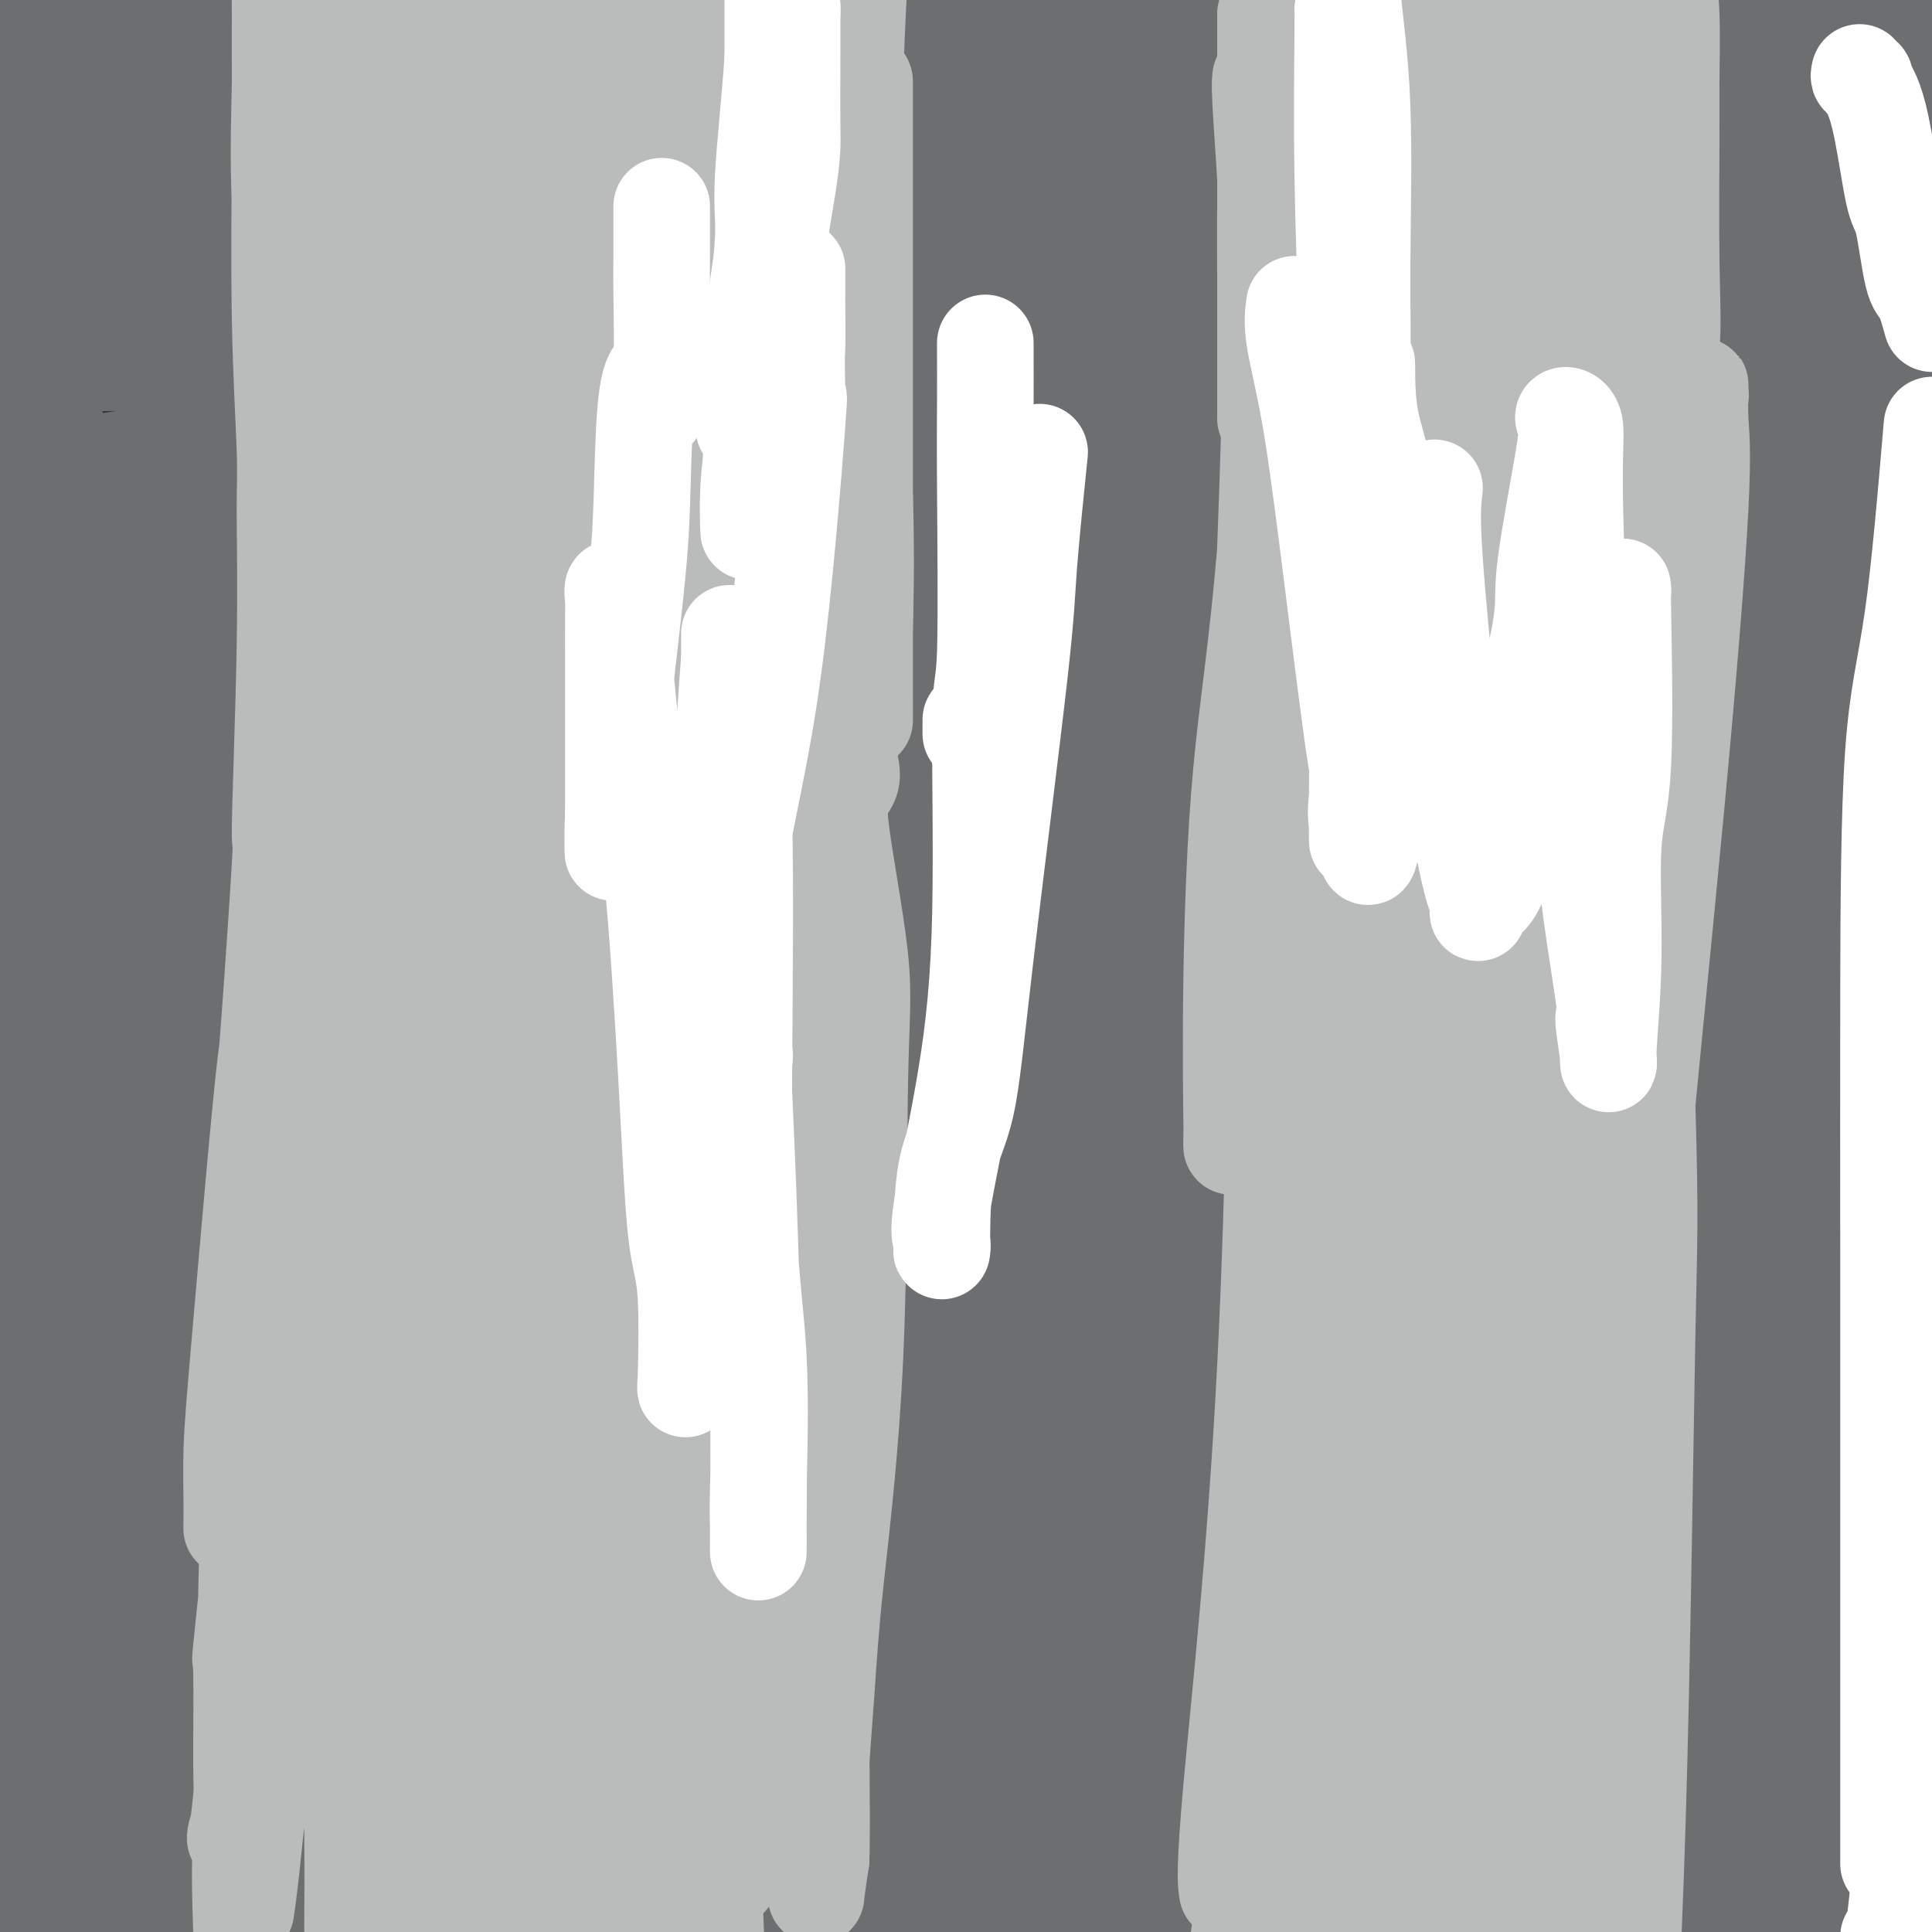 <svg viewBox='0 0 400 400' version='1.1' xmlns='http://www.w3.org/2000/svg' xmlns:xlink='http://www.w3.org/1999/xlink'><rect x="0" y="0" width="400" height="400" fill="#333333" stroke="none"/><g fill='none' stroke='#6D6E70' stroke-width='28' stroke-linecap='round' stroke-linejoin='round'><path d='M393,387c-0.328,-1.117 -0.656,-2.234 -1,-3c-0.344,-0.766 -0.703,-1.183 -1,-4c-0.297,-2.817 -0.533,-8.036 -1,-11c-0.467,-2.964 -1.165,-3.672 -2,-7c-0.835,-3.328 -1.807,-9.274 -3,-17c-1.193,-7.726 -2.606,-17.231 -4,-24c-1.394,-6.769 -2.770,-10.800 -4,-15c-1.230,-4.200 -2.316,-8.567 -3,-12c-0.684,-3.433 -0.968,-5.931 -1,-9c-0.032,-3.069 0.188,-6.707 0,-8c-0.188,-1.293 -0.782,-0.240 -1,-1c-0.218,-0.760 -0.058,-3.333 0,-5c0.058,-1.667 0.016,-2.429 0,-3c-0.016,-0.571 -0.005,-0.950 0,-2c0.005,-1.050 0.005,-2.771 0,-4c-0.005,-1.229 -0.016,-1.967 0,-3c0.016,-1.033 0.057,-2.360 0,-4c-0.057,-1.640 -0.213,-3.593 0,-5c0.213,-1.407 0.795,-2.267 1,-3c0.205,-0.733 0.033,-1.340 0,-3c-0.033,-1.660 0.072,-4.374 0,-7c-0.072,-2.626 -0.320,-5.165 0,-7c0.320,-1.835 1.208,-2.968 2,-6c0.792,-3.032 1.489,-7.964 2,-11c0.511,-3.036 0.837,-4.176 1,-6c0.163,-1.824 0.162,-4.331 1,-7c0.838,-2.669 2.516,-5.500 3,-7c0.484,-1.500 -0.225,-1.668 0,-4c0.225,-2.332 1.383,-6.826 2,-10c0.617,-3.174 0.691,-5.026 1,-8c0.309,-2.974 0.852,-7.070 1,-9c0.148,-1.930 -0.101,-1.694 0,-3c0.101,-1.306 0.550,-4.153 1,-7'/><path d='M387,152c2.295,-12.197 1.032,-3.691 1,-1c-0.032,2.691 1.167,-0.434 2,5c0.833,5.434 1.301,19.429 2,30c0.699,10.571 1.629,17.720 2,25c0.371,7.280 0.182,14.691 0,20c-0.182,5.309 -0.358,8.516 -1,20c-0.642,11.484 -1.749,31.244 -2,43c-0.251,11.756 0.353,15.509 0,23c-0.353,7.491 -1.664,18.720 -2,30c-0.336,11.280 0.303,22.611 0,28c-0.303,5.389 -1.546,4.837 -2,5c-0.454,0.163 -0.118,1.041 0,2c0.118,0.959 0.017,1.999 0,3c-0.017,1.001 0.048,1.962 0,1c-0.048,-0.962 -0.209,-3.848 0,-10c0.209,-6.152 0.790,-15.570 1,-20c0.210,-4.430 0.050,-3.873 0,-9c-0.050,-5.127 0.011,-15.939 0,-27c-0.011,-11.061 -0.094,-22.371 0,-28c0.094,-5.629 0.365,-5.579 0,-12c-0.365,-6.421 -1.366,-19.315 -2,-31c-0.634,-11.685 -0.902,-22.163 -1,-28c-0.098,-5.837 -0.026,-7.034 0,-14c0.026,-6.966 0.007,-19.702 0,-32c-0.007,-12.298 -0.002,-24.158 0,-30c0.002,-5.842 0.001,-5.667 0,-10c-0.001,-4.333 -0.000,-13.175 0,-17c0.000,-3.825 0.000,-2.633 0,-8c-0.000,-5.367 -0.000,-17.294 0,-26c0.000,-8.706 0.000,-14.190 0,-16c-0.000,-1.810 -0.000,0.054 0,-3c0.000,-3.054 0.000,-11.027 0,-19'/><path d='M385,46c-0.316,-54.334 -0.105,-20.670 0,-9c0.105,11.670 0.105,1.345 0,-1c-0.105,-2.345 -0.315,3.290 1,10c1.315,6.710 4.156,14.496 5,19c0.844,4.504 -0.310,5.725 0,9c0.310,3.275 2.083,8.604 3,12c0.917,3.396 0.977,4.858 1,6c0.023,1.142 0.010,1.963 0,3c-0.010,1.037 -0.017,2.290 0,5c0.017,2.710 0.057,6.876 0,10c-0.057,3.124 -0.211,5.207 0,8c0.211,2.793 0.789,6.295 1,9c0.211,2.705 0.057,4.613 0,6c-0.057,1.387 -0.016,2.253 0,2c0.016,-0.253 0.008,-1.627 0,-3'/><path d='M396,132c0.155,5.449 0.041,-0.929 0,-6c-0.041,-5.071 -0.011,-8.834 0,-13c0.011,-4.166 0.003,-8.733 0,-13c-0.003,-4.267 -0.001,-8.233 0,-13c0.001,-4.767 -0.001,-10.334 0,-16c0.001,-5.666 0.004,-11.430 0,-15c-0.004,-3.570 -0.015,-4.944 0,-8c0.015,-3.056 0.057,-7.793 0,-11c-0.057,-3.207 -0.211,-4.883 0,-6c0.211,-1.117 0.789,-1.674 1,-2c0.211,-0.326 0.056,-0.419 0,-1c-0.056,-0.581 -0.014,-1.649 0,-2c0.014,-0.351 -0.001,0.014 0,0c0.001,-0.014 0.018,-0.406 0,-1c-0.018,-0.594 -0.070,-1.388 0,-2c0.070,-0.612 0.263,-1.041 0,-1c-0.263,0.041 -0.982,0.554 -2,0c-1.018,-0.554 -2.335,-2.173 -3,-3c-0.665,-0.827 -0.677,-0.863 -1,-2c-0.323,-1.137 -0.955,-3.376 -2,-4c-1.045,-0.624 -2.503,0.369 -3,0c-0.497,-0.369 -0.035,-2.098 0,-3c0.035,-0.902 -0.358,-0.978 0,-1c0.358,-0.022 1.466,0.008 -1,-1c-2.466,-1.008 -8.505,-3.055 -12,-4c-3.495,-0.945 -4.445,-0.789 -8,-1c-3.555,-0.211 -9.716,-0.788 -16,-1c-6.284,-0.212 -12.692,-0.057 -16,0c-3.308,0.057 -3.517,0.016 -5,0c-1.483,-0.016 -4.242,-0.008 -7,0'/><path d='M321,2c-8.330,-0.297 -3.154,-0.041 -1,0c2.154,0.041 1.287,-0.133 0,0c-1.287,0.133 -2.995,0.571 -4,1c-1.005,0.429 -1.308,0.847 -2,1c-0.692,0.153 -1.772,0.041 -3,0c-1.228,-0.041 -2.604,-0.011 -4,0c-1.396,0.011 -2.812,0.003 -4,0c-1.188,-0.003 -2.148,-0.001 -3,0c-0.852,0.001 -1.598,0.000 -3,0c-1.402,-0.000 -3.462,-0.000 -5,0c-1.538,0.000 -2.554,0.000 -4,0c-1.446,-0.000 -3.321,-0.000 -6,0c-2.679,0.000 -6.162,0.000 -8,0c-1.838,-0.000 -2.032,-0.000 -4,0c-1.968,0.000 -5.712,0.000 -11,0c-5.288,-0.000 -12.120,-0.000 -15,0c-2.880,0.000 -1.807,0.000 -5,0c-3.193,-0.000 -10.652,-0.000 -17,0c-6.348,0.000 -11.584,0.000 -14,0c-2.416,-0.000 -2.013,-0.000 -4,0c-1.987,0.000 -6.365,0.000 -9,0c-2.635,-0.000 -3.528,-0.000 -4,0c-0.472,0.000 -0.523,0.000 -1,0c-0.477,-0.000 -1.380,-0.000 -3,0c-1.620,0.000 -3.957,0.000 -5,0c-1.043,-0.000 -0.791,-0.000 -2,0c-1.209,0.000 -3.879,0.000 -6,0c-2.121,-0.000 -3.695,-0.000 -6,0c-2.305,0.000 -5.342,0.000 -7,0c-1.658,-0.000 -1.935,-0.000 -4,0c-2.065,0.000 -5.916,0.000 -9,0c-3.084,-0.000 -5.402,-0.000 -8,0c-2.598,0.000 -5.476,0.000 -10,0c-4.524,-0.000 -10.693,-0.000 -14,0c-3.307,0.000 -3.752,0.000 -5,0c-1.248,-0.000 -3.297,-0.000 -6,0c-2.703,0.000 -6.058,0.000 -8,0c-1.942,0.000 -2.471,0.000 -3,0'/><path d='M94,4c-36.061,0.534 -12.714,0.868 -6,1c6.714,0.132 -3.205,0.060 -7,0c-3.795,-0.060 -1.465,-0.108 -3,0c-1.535,0.108 -6.936,0.373 -10,1c-3.064,0.627 -3.790,1.618 -4,2c-0.210,0.382 0.095,0.155 -1,0c-1.095,-0.155 -3.590,-0.239 -5,0c-1.410,0.239 -1.736,0.800 -2,1c-0.264,0.200 -0.466,0.040 -1,0c-0.534,-0.040 -1.399,0.042 -2,0c-0.601,-0.042 -0.938,-0.207 -1,0c-0.062,0.207 0.150,0.787 0,1c-0.150,0.213 -0.662,0.058 -1,0c-0.338,-0.058 -0.503,-0.018 -1,0c-0.497,0.018 -1.325,0.015 -2,0c-0.675,-0.015 -1.197,-0.042 -2,0c-0.803,0.042 -1.887,0.155 -2,0c-0.113,-0.155 0.747,-0.576 0,-1c-0.747,-0.424 -3.099,-0.849 -5,-1c-1.901,-0.151 -3.350,-0.026 -4,0c-0.650,0.026 -0.501,-0.046 -1,0c-0.499,0.046 -1.646,0.208 -2,0c-0.354,-0.208 0.085,-0.788 0,-1c-0.085,-0.212 -0.693,-0.057 -1,0c-0.307,0.057 -0.311,0.016 -1,0c-0.689,-0.016 -2.062,-0.005 -3,0c-0.938,0.005 -1.440,0.005 -2,0c-0.560,-0.005 -1.176,-0.015 -2,0c-0.824,0.015 -1.856,0.057 -3,0c-1.144,-0.057 -2.402,-0.211 -3,0c-0.598,0.211 -0.538,0.789 -2,1c-1.462,0.211 -4.447,0.057 -6,0c-1.553,-0.057 -1.674,-0.015 -2,0c-0.326,0.015 -0.857,0.004 -1,0c-0.143,-0.004 0.102,-0.001 0,0c-0.102,0.001 -0.551,0.001 -1,0'/><path d='M5,8c-6.769,-0.293 -2.192,-0.025 -1,0c1.192,0.025 -1.001,-0.194 -2,0c-0.999,0.194 -0.803,0.800 -1,1c-0.197,0.200 -0.788,-0.007 -1,0c-0.212,0.007 -0.047,0.229 0,1c0.047,0.771 -0.026,2.092 0,3c0.026,0.908 0.150,1.402 0,2c-0.150,0.598 -0.575,1.299 -1,2'/><path d='M0,79c-0.001,-0.378 -0.002,-0.757 0,0c0.002,0.757 0.008,2.648 0,5c-0.008,2.352 -0.030,5.164 0,8c0.030,2.836 0.113,5.697 0,7c-0.113,1.303 -0.423,1.048 0,2c0.423,0.952 1.577,3.112 2,5c0.423,1.888 0.115,3.506 0,4c-0.115,0.494 -0.035,-0.135 0,1c0.035,1.135 0.026,4.034 0,5c-0.026,0.966 -0.070,-0.001 1,-5c1.070,-4.999 3.253,-14.028 4,-19c0.747,-4.972 0.056,-5.885 0,-11c-0.056,-5.115 0.521,-14.430 1,-21c0.479,-6.570 0.860,-10.395 1,-12c0.140,-1.605 0.037,-0.988 0,-3c-0.037,-2.012 -0.010,-6.651 0,-11c0.010,-4.349 0.003,-8.407 0,-10c-0.003,-1.593 -0.003,-0.722 0,-2c0.003,-1.278 0.007,-4.706 0,-7c-0.007,-2.294 -0.027,-3.455 0,-2c0.027,1.455 0.100,5.525 0,9c-0.100,3.475 -0.375,6.356 -1,9c-0.625,2.644 -1.602,5.053 -2,8c-0.398,2.947 -0.217,6.432 0,11c0.217,4.568 0.471,10.219 0,13c-0.471,2.781 -1.667,2.693 -2,4c-0.333,1.307 0.198,4.008 0,10c-0.198,5.992 -1.125,15.275 -2,20c-0.875,4.725 -1.699,4.890 -2,9c-0.301,4.110 -0.081,12.163 0,19c0.081,6.837 0.022,12.456 0,16c-0.022,3.544 -0.006,5.013 0,9c0.006,3.987 0.003,10.494 0,17'/><path d='M0,167c-0.167,12.000 -0.583,11.500 -1,11'/><path d='M0,223c-0.000,0.623 -0.000,1.247 0,0c0.000,-1.247 0.000,-4.363 0,-12c-0.000,-7.637 -0.000,-19.794 0,-28c0.000,-8.206 0.001,-12.462 0,-15c-0.001,-2.538 -0.003,-3.360 0,-7c0.003,-3.640 0.011,-10.099 0,-13c-0.011,-2.901 -0.041,-2.242 0,-3c0.041,-0.758 0.155,-2.931 0,-4c-0.155,-1.069 -0.577,-1.035 -1,-1'/><path d='M0,311c0.000,-0.983 0.000,-1.965 0,0c-0.000,1.965 -0.000,6.878 0,13c0.000,6.122 0.000,13.454 0,17c-0.000,3.546 -0.000,3.305 0,5c0.000,1.695 0.000,5.327 0,9c-0.000,3.673 -0.000,7.388 0,9c0.000,1.612 0.000,1.120 0,1c-0.000,-0.120 -0.001,0.133 0,0c0.001,-0.133 0.005,-0.650 0,-5c-0.005,-4.350 -0.018,-12.531 0,-25c0.018,-12.469 0.067,-29.224 0,-39c-0.067,-9.776 -0.249,-12.572 0,-20c0.249,-7.428 0.928,-19.490 2,-29c1.072,-9.510 2.536,-16.470 3,-20c0.464,-3.530 -0.072,-3.629 0,-6c0.072,-2.371 0.752,-7.012 1,-10c0.248,-2.988 0.066,-4.321 0,-5c-0.066,-0.679 -0.014,-0.703 0,0c0.014,0.703 -0.008,2.134 0,3c0.008,0.866 0.046,1.168 0,4c-0.046,2.832 -0.176,8.196 0,14c0.176,5.804 0.659,12.049 1,16c0.341,3.951 0.540,5.608 1,12c0.460,6.392 1.181,17.518 2,26c0.819,8.482 1.736,14.319 2,18c0.264,3.681 -0.125,5.204 0,10c0.125,4.796 0.763,12.865 1,19c0.237,6.135 0.071,10.338 0,13c-0.071,2.662 -0.047,3.785 0,7c0.047,3.215 0.118,8.522 0,12c-0.118,3.478 -0.423,5.128 0,7c0.423,1.872 1.575,3.965 2,5c0.425,1.035 0.121,1.010 0,2c-0.121,0.990 -0.061,2.995 0,5'/><path d='M15,379c1.392,28.063 0.373,11.719 0,6c-0.373,-5.719 -0.100,-0.815 0,2c0.100,2.815 0.027,3.542 0,4c-0.027,0.458 -0.007,0.649 0,1c0.007,0.351 0.002,0.862 0,1c-0.002,0.138 -0.001,-0.097 0,0c0.001,0.097 0.000,0.526 0,1c-0.000,0.474 -0.000,0.993 0,2c0.000,1.007 0.000,2.504 0,4'/><path d='M17,399c-0.059,0.099 -0.119,0.198 0,0c0.119,-0.198 0.415,-0.693 2,-1c1.585,-0.307 4.459,-0.426 7,-1c2.541,-0.574 4.749,-1.604 6,-2c1.251,-0.396 1.543,-0.157 3,0c1.457,0.157 4.077,0.232 7,0c2.923,-0.232 6.150,-0.770 9,-1c2.850,-0.230 5.323,-0.153 7,0c1.677,0.153 2.557,0.381 5,0c2.443,-0.381 6.450,-1.370 8,-2c1.550,-0.630 0.643,-0.901 1,-1c0.357,-0.099 1.979,-0.025 3,0c1.021,0.025 1.442,0.001 2,0c0.558,-0.001 1.253,0.020 2,0c0.747,-0.020 1.544,-0.082 2,0c0.456,0.082 0.570,0.309 2,0c1.430,-0.309 4.175,-1.155 15,-2c10.825,-0.845 29.728,-1.691 39,-2c9.272,-0.309 8.911,-0.083 19,0c10.089,0.083 30.628,0.022 45,0c14.372,-0.022 22.576,-0.007 27,0c4.424,0.007 5.068,0.004 7,0c1.932,-0.004 5.150,-0.011 7,0c1.850,0.011 2.330,0.040 3,0c0.670,-0.040 1.529,-0.150 2,0c0.471,0.150 0.554,0.561 1,1c0.446,0.439 1.256,0.906 2,1c0.744,0.094 1.423,-0.185 2,0c0.577,0.185 1.054,0.834 2,1c0.946,0.166 2.362,-0.152 4,0c1.638,0.152 3.497,0.773 6,1c2.503,0.227 5.650,0.061 11,0c5.350,-0.061 12.902,-0.016 16,0c3.098,0.016 1.742,0.005 5,0c3.258,-0.005 11.129,-0.002 19,0'/><path d='M315,391c29.518,0.846 14.314,0.960 9,1c-5.314,0.040 -0.736,0.007 2,0c2.736,-0.007 3.631,0.012 7,0c3.369,-0.012 9.212,-0.055 13,0c3.788,0.055 5.520,0.207 13,0c7.480,-0.207 20.709,-0.773 29,-1c8.291,-0.227 11.646,-0.113 15,0'/><path d='M365,387c0.895,0.073 1.789,0.147 0,0c-1.789,-0.147 -6.263,-0.514 -24,0c-17.737,0.514 -48.737,1.907 -67,3c-18.263,1.093 -23.789,1.884 -43,4c-19.211,2.116 -52.105,5.558 -85,9'/><path d='M68,381c-11.375,2.524 -22.750,5.048 0,0c22.750,-5.048 79.625,-17.667 114,-25c34.375,-7.333 46.250,-9.381 85,-14c38.750,-4.619 104.375,-11.810 170,-19'/><path d='M231,330c19.800,-0.289 39.600,-0.578 0,0c-39.600,0.578 -138.600,2.022 -199,3c-60.400,0.978 -82.200,1.489 -104,2'/><path d='M189,341c-7.733,0.000 -15.467,0.000 0,0c15.467,0.000 54.133,0.000 110,0c55.867,0.000 128.933,0.000 202,0'/><path d='M382,387c3.780,-0.399 7.560,-0.798 0,0c-7.560,0.798 -26.458,2.792 -78,5c-51.542,2.208 -135.726,4.631 -193,6c-57.274,1.369 -87.637,1.685 -118,2'/><path d='M41,388c-12.515,1.408 -25.030,2.817 0,0c25.030,-2.817 87.606,-9.858 122,-14c34.394,-4.142 40.606,-5.384 78,-9c37.394,-3.616 105.970,-9.604 150,-13c44.030,-3.396 63.515,-4.198 83,-5'/><path d='M311,341c13.488,-0.101 26.975,-0.202 0,0c-26.975,0.202 -94.413,0.707 -125,2c-30.587,1.293 -24.324,3.376 -40,7c-15.676,3.624 -53.289,8.791 -68,11c-14.711,2.209 -6.518,1.460 -4,2c2.518,0.540 -0.640,2.369 -2,3c-1.360,0.631 -0.922,0.064 16,0c16.922,-0.064 50.330,0.375 68,0c17.670,-0.375 19.604,-1.562 52,-2c32.396,-0.438 95.256,-0.125 138,0c42.744,0.125 65.372,0.063 88,0'/><path d='M301,364c18.619,-0.815 37.238,-1.631 0,0c-37.238,1.631 -130.333,5.708 -181,8c-50.667,2.292 -58.905,2.798 -79,5c-20.095,2.202 -52.048,6.101 -84,10'/><path d='M142,381c-16.119,0.000 -32.238,0.000 0,0c32.238,0.000 112.833,0.000 158,0c45.167,0.000 54.905,0.000 73,0c18.095,0.000 44.548,0.000 71,0'/><path d='M343,381c6.238,0.014 12.475,0.027 0,0c-12.475,-0.027 -43.663,-0.096 -81,0c-37.337,0.096 -80.821,0.355 -119,-1c-38.179,-1.355 -71.051,-4.324 -90,-7c-18.949,-2.676 -23.974,-5.058 -29,-6c-5.026,-0.942 -10.052,-0.445 -7,-2c3.052,-1.555 14.182,-5.163 24,-8c9.818,-2.837 18.322,-4.905 50,-7c31.678,-2.095 86.529,-4.218 142,-5c55.471,-0.782 111.563,-0.223 146,0c34.437,0.223 47.218,0.112 60,0'/><path d='M254,343c7.155,-0.077 14.310,-0.155 0,0c-14.310,0.155 -50.083,0.542 -95,4c-44.917,3.458 -98.976,9.988 -128,14c-29.024,4.012 -33.012,5.506 -37,7'/><path d='M36,360c-13.813,2.239 -27.627,4.478 0,0c27.627,-4.478 96.694,-15.675 127,-21c30.306,-5.325 21.852,-4.780 52,-5c30.148,-0.220 98.900,-1.206 137,-2c38.100,-0.794 45.550,-1.397 53,-2'/><path d='M339,331c15.279,0.000 30.558,0.000 0,0c-30.558,0.000 -106.954,0.000 -147,0c-40.046,0.000 -43.743,0.000 -73,0c-29.257,-0.000 -84.073,0.000 -115,0c-30.927,0.000 -37.963,0.000 -45,0'/><path d='M31,312c-3.202,0.786 -6.405,1.571 0,0c6.405,-1.571 22.417,-5.500 64,-10c41.583,-4.500 108.738,-9.571 171,-12c62.262,-2.429 119.631,-2.214 177,-2'/><path d='M297,295c18.578,0.000 37.156,0.000 0,0c-37.156,0.000 -130.044,0.000 -195,0c-64.956,0.000 -101.978,0.000 -139,0'/><path d='M18,295c-15.726,0.000 -31.452,0.000 0,0c31.452,0.000 110.083,0.000 184,0c73.917,0.000 143.119,0.000 190,0c46.881,0.000 71.440,0.000 96,0'/><path d='M288,299c8.345,-0.012 16.690,-0.024 0,0c-16.690,0.024 -58.417,0.083 -110,0c-51.583,-0.083 -113.024,-0.310 -154,0c-40.976,0.310 -61.488,1.155 -82,2'/><path d='M21,286c-17.156,0.185 -34.313,0.370 0,0c34.313,-0.370 120.094,-1.295 166,-2c45.906,-0.705 51.936,-1.190 85,0c33.064,1.190 93.161,4.054 123,6c29.839,1.946 29.419,2.973 29,4'/><path d='M308,316c17.310,-1.506 34.619,-3.012 0,0c-34.619,3.012 -121.167,10.542 -167,14c-45.833,3.458 -50.952,2.845 -75,5c-24.048,2.155 -67.024,7.077 -110,12'/><path d='M58,330c-4.560,0.976 -9.119,1.952 0,0c9.119,-1.952 31.917,-6.833 89,-9c57.083,-2.167 148.452,-1.619 221,-2c72.548,-0.381 126.274,-1.690 180,-3'/><path d='M305,334c21.556,0.156 43.111,0.311 0,0c-43.111,-0.311 -150.889,-1.089 -228,-2c-77.111,-0.911 -123.556,-1.956 -170,-3'/><path d='M93,296c-20.000,1.156 -40.000,2.311 0,0c40.000,-2.311 140.000,-8.089 219,-11c79.000,-2.911 137.000,-2.956 195,-3'/><path d='M207,289c7.800,0.000 15.600,0.000 0,0c-15.600,0.000 -54.600,0.000 -107,0c-52.400,0.000 -118.200,0.000 -184,0'/><path d='M72,246c-17.988,1.583 -35.976,3.167 0,0c35.976,-3.167 125.917,-11.083 176,-14c50.083,-2.917 60.310,-0.833 88,0c27.690,0.833 72.845,0.417 118,0'/><path d='M276,253c8.696,-0.321 17.393,-0.643 0,0c-17.393,0.643 -60.875,2.250 -111,6c-50.125,3.750 -106.893,9.643 -149,13c-42.107,3.357 -69.554,4.179 -97,5'/><path d='M94,243c-3.238,0.577 -6.476,1.155 0,0c6.476,-1.155 22.667,-4.042 79,-8c56.333,-3.958 152.810,-8.988 218,-11c65.190,-2.012 99.095,-1.006 133,0'/><path d='M321,263c6.524,-0.137 13.048,-0.274 0,0c-13.048,0.274 -45.667,0.958 -96,2c-50.333,1.042 -118.381,2.440 -162,3c-43.619,0.560 -62.810,0.280 -82,0'/><path d='M18,250c-15.101,1.762 -30.202,3.524 0,0c30.202,-3.524 105.708,-12.333 171,-17c65.292,-4.667 120.369,-5.190 157,-6c36.631,-0.810 54.815,-1.905 73,-3'/><path d='M262,235c22.222,0.044 44.444,0.089 0,0c-44.444,-0.089 -155.556,-0.311 -217,0c-61.444,0.311 -73.222,1.156 -85,2'/><path d='M79,229c-23.548,1.345 -47.095,2.690 0,0c47.095,-2.690 164.833,-9.417 226,-12c61.167,-2.583 65.762,-1.024 92,0c26.238,1.024 74.119,1.512 122,2'/><path d='M324,250c5.562,-0.547 11.125,-1.095 0,0c-11.125,1.095 -38.937,3.832 -71,7c-32.063,3.168 -68.375,6.767 -95,9c-26.625,2.233 -43.561,3.099 -53,4c-9.439,0.901 -11.380,1.838 -4,0c7.380,-1.838 24.081,-6.451 31,-9c6.919,-2.549 4.055,-3.032 39,-6c34.945,-2.968 107.699,-8.419 161,-11c53.301,-2.581 87.151,-2.290 121,-2'/><path d='M362,246c15.106,-0.201 30.212,-0.401 0,0c-30.212,0.401 -105.743,1.404 -148,2c-42.257,0.596 -51.239,0.785 -77,2c-25.761,1.215 -68.300,3.455 -87,5c-18.700,1.545 -13.561,2.393 -12,3c1.561,0.607 -0.456,0.972 0,1c0.456,0.028 3.385,-0.283 29,-3c25.615,-2.717 73.918,-7.842 101,-11c27.082,-3.158 32.945,-4.350 63,-8c30.055,-3.650 84.301,-9.757 129,-13c44.699,-3.243 79.849,-3.621 115,-4'/><path d='M359,216c13.976,0.242 27.952,0.485 0,0c-27.952,-0.485 -97.833,-1.697 -163,0c-65.167,1.697 -125.622,6.303 -156,8c-30.378,1.697 -30.679,0.485 -36,0c-5.321,-0.485 -15.660,-0.242 -26,0'/><path d='M39,213c-14.845,1.411 -29.690,2.821 0,0c29.690,-2.821 103.917,-9.875 145,-13c41.083,-3.125 49.024,-2.321 86,-2c36.976,0.321 102.988,0.161 169,0'/><path d='M288,224c16.863,-0.226 33.726,-0.452 0,0c-33.726,0.452 -118.042,1.583 -164,2c-45.958,0.417 -53.560,0.119 -75,0c-21.440,-0.119 -56.720,-0.060 -92,0'/><path d='M95,205c-6.554,0.226 -13.107,0.452 0,0c13.107,-0.452 45.875,-1.583 100,-3c54.125,-1.417 129.607,-3.119 191,-5c61.393,-1.881 108.696,-3.940 156,-6'/><path d='M307,191c22.006,-0.024 44.012,-0.048 0,0c-44.012,0.048 -154.042,0.167 -209,0c-54.958,-0.167 -54.845,-0.619 -73,0c-18.155,0.619 -54.577,2.310 -91,4'/><path d='M116,176c-5.065,0.446 -10.131,0.893 0,0c10.131,-0.893 35.458,-3.125 86,-5c50.542,-1.875 126.298,-3.393 190,-4c63.702,-0.607 115.351,-0.304 167,0'/><path d='M327,178c22.083,0.000 44.167,0.000 0,0c-44.167,0.000 -154.583,0.000 -212,0c-57.417,-0.000 -61.833,0.000 -93,0c-31.167,0.000 -89.083,0.000 -147,0'/><path d='M12,149c-5.917,0.815 -11.833,1.631 0,0c11.833,-1.631 41.417,-5.708 99,-11c57.583,-5.292 143.167,-11.798 209,-15c65.833,-3.202 111.917,-3.101 158,-3'/><path d='M366,144c16.231,-2.205 32.463,-4.409 0,0c-32.463,4.409 -113.619,15.432 -158,21c-44.381,5.568 -51.985,5.681 -75,8c-23.015,2.319 -61.441,6.845 -77,9c-15.559,2.155 -8.251,1.939 -8,2c0.251,0.061 -6.554,0.400 -4,0c2.554,-0.400 14.468,-1.540 31,-4c16.532,-2.460 37.682,-6.239 81,-8c43.318,-1.761 108.805,-1.503 174,-2c65.195,-0.497 130.097,-1.748 195,-3'/><path d='M374,167c21.881,-0.310 43.762,-0.619 0,0c-43.762,0.619 -153.167,2.167 -206,3c-52.833,0.833 -49.095,0.952 -71,1c-21.905,0.048 -69.452,0.024 -117,0'/><path d='M57,149c-3.881,0.387 -7.762,0.774 0,0c7.762,-0.774 27.167,-2.708 75,-5c47.833,-2.292 124.095,-4.940 184,-6c59.905,-1.060 103.452,-0.530 147,0'/><path d='M325,142c7.923,0.000 15.845,0.000 0,0c-15.845,0.000 -55.458,0.000 -113,0c-57.542,0.000 -133.012,0.000 -192,0c-58.988,0.000 -101.494,0.000 -144,0'/><path d='M12,101c-14.458,2.113 -28.917,4.226 0,0c28.917,-4.226 101.208,-14.792 171,-20c69.792,-5.208 137.083,-5.060 175,-5c37.917,0.060 46.458,0.030 55,0'/><path d='M300,93c18.223,-0.807 36.447,-1.614 0,0c-36.447,1.614 -127.563,5.649 -170,8c-42.437,2.351 -36.195,3.018 -52,5c-15.805,1.982 -53.659,5.281 -72,7c-18.341,1.719 -17.171,1.860 -16,2'/><path d='M4,108c-2.359,0.839 -4.718,1.677 0,0c4.718,-1.677 16.512,-5.871 46,-12c29.488,-6.129 76.671,-14.194 123,-22c46.329,-7.806 91.805,-15.352 118,-19c26.195,-3.648 33.111,-3.400 46,-4c12.889,-0.600 31.752,-2.050 41,-3c9.248,-0.950 8.882,-1.399 1,0c-7.882,1.399 -23.279,4.647 -33,6c-9.721,1.353 -13.767,0.811 -40,7c-26.233,6.189 -74.654,19.108 -114,29c-39.346,9.892 -69.617,16.756 -88,20c-18.383,3.244 -24.879,2.869 -38,4c-13.121,1.131 -32.866,3.767 -44,5c-11.134,1.233 -13.658,1.062 -9,1c4.658,-0.062 16.496,-0.017 51,0c34.504,0.017 91.674,0.005 132,0c40.326,-0.005 63.807,-0.001 104,0c40.193,0.001 97.096,0.001 154,0'/><path d='M243,126c6.339,0.000 12.679,0.000 0,0c-12.679,0.000 -44.375,0.000 -88,0c-43.625,0.000 -99.179,0.000 -136,0c-36.821,0.000 -54.911,0.000 -73,0'/><path d='M37,112c-13.030,0.815 -26.060,1.631 0,0c26.060,-1.631 91.208,-5.708 149,-8c57.792,-2.292 108.226,-2.798 147,-3c38.774,-0.202 65.887,-0.101 93,0'/><path d='M386,101c1.669,0.006 3.338,0.011 0,0c-3.338,-0.011 -11.684,-0.039 -48,0c-36.316,0.039 -100.602,0.146 -150,0c-49.398,-0.146 -83.906,-0.545 -104,0c-20.094,0.545 -25.772,2.033 -34,3c-8.228,0.967 -19.006,1.412 -21,1c-1.994,-0.412 4.797,-1.682 25,-5c20.203,-3.318 53.817,-8.683 79,-13c25.183,-4.317 41.934,-7.585 75,-12c33.066,-4.415 82.447,-9.976 129,-14c46.553,-4.024 90.276,-6.512 134,-9'/><path d='M377,64c2.383,0.000 4.766,0.000 0,0c-4.766,0.000 -16.679,0.000 -74,0c-57.321,0.000 -160.048,0.000 -210,0c-49.952,0.000 -47.129,0.000 -69,0c-21.871,0.000 -68.435,0.000 -115,0'/><path d='M149,26c-5.214,0.018 -10.429,0.036 0,0c10.429,-0.036 36.500,-0.125 85,0c48.500,0.125 119.429,0.464 158,2c38.571,1.536 44.786,4.268 51,7'/><path d='M391,58c10.685,-1.060 21.369,-2.119 0,0c-21.369,2.119 -74.792,7.417 -146,10c-71.208,2.583 -160.202,2.452 -213,3c-52.798,0.548 -69.399,1.774 -86,3'/><path d='M111,20c-18.307,0.928 -36.614,1.856 0,0c36.614,-1.856 128.149,-6.495 174,-9c45.851,-2.505 46.017,-2.876 56,-3c9.983,-0.124 29.784,0.000 39,0c9.216,-0.000 7.848,-0.124 -1,2c-8.848,2.124 -25.176,6.497 -40,9c-14.824,2.503 -28.145,3.135 -64,5c-35.855,1.865 -94.244,4.961 -145,8c-50.756,3.039 -93.878,6.019 -137,9'/><path d='M32,28c-13.547,1.585 -27.094,3.171 0,0c27.094,-3.171 94.829,-11.097 154,-14c59.171,-2.903 109.777,-0.781 143,0c33.223,0.781 49.064,0.223 60,0c10.936,-0.223 16.968,-0.112 23,0'/><path d='M392,22c6.387,-0.772 12.775,-1.543 0,0c-12.775,1.543 -44.711,5.401 -91,10c-46.289,4.599 -106.930,9.939 -138,13c-31.070,3.061 -32.568,3.842 -50,5c-17.432,1.158 -50.798,2.692 -68,4c-17.202,1.308 -18.238,2.388 -19,3c-0.762,0.612 -1.249,0.756 8,0c9.249,-0.756 28.233,-2.410 54,-3c25.767,-0.590 58.318,-0.115 85,0c26.682,0.115 47.494,-0.131 74,0c26.506,0.131 58.707,0.638 81,0c22.293,-0.638 34.678,-2.420 40,-3c5.322,-0.580 3.582,0.041 2,0c-1.582,-0.041 -3.004,-0.745 -1,-1c2.004,-0.255 7.435,-0.060 -3,0c-10.435,0.060 -36.735,-0.015 -69,0c-32.265,0.015 -70.496,0.121 -97,0c-26.504,-0.121 -41.280,-0.468 -63,0c-21.720,0.468 -50.383,1.753 -67,3c-16.617,1.247 -21.186,2.457 -22,3c-0.814,0.543 2.128,0.419 0,0c-2.128,-0.419 -9.324,-1.132 4,2c13.324,3.132 47.169,10.107 74,16c26.831,5.893 46.647,10.702 87,20c40.353,9.298 101.244,23.085 146,33c44.756,9.915 73.378,15.957 102,22'/><path d='M378,229c7.831,-2.222 15.662,-4.443 0,0c-15.662,4.443 -54.817,15.551 -74,21c-19.183,5.449 -18.393,5.240 -24,7c-5.607,1.760 -17.610,5.490 -22,7c-4.390,1.510 -1.167,0.801 -1,1c0.167,0.199 -2.721,1.305 0,2c2.721,0.695 11.053,0.979 16,1c4.947,0.021 6.510,-0.222 14,0c7.490,0.222 20.907,0.908 27,1c6.093,0.092 4.863,-0.409 4,0c-0.863,0.409 -1.358,1.729 -5,4c-3.642,2.271 -10.430,5.493 -15,9c-4.570,3.507 -6.923,7.297 -9,11c-2.077,3.703 -3.878,7.318 -5,10c-1.122,2.682 -1.566,4.431 -2,5c-0.434,0.569 -0.858,-0.043 2,0c2.858,0.043 8.997,0.741 17,-1c8.003,-1.741 17.870,-5.920 23,-8c5.130,-2.080 5.522,-2.060 9,-3c3.478,-0.940 10.043,-2.840 13,-4c2.957,-1.160 2.307,-1.579 2,-2c-0.307,-0.421 -0.272,-0.845 0,-1c0.272,-0.155 0.780,-0.040 1,0c0.220,0.040 0.153,0.007 1,0c0.847,-0.007 2.608,0.012 4,0c1.392,-0.012 2.415,-0.055 3,0c0.585,0.055 0.731,0.208 1,0c0.269,-0.208 0.662,-0.776 1,-1c0.338,-0.224 0.621,-0.104 1,0c0.379,0.104 0.855,0.191 -2,1c-2.855,0.809 -9.041,2.338 -12,3c-2.959,0.662 -2.691,0.456 -4,0c-1.309,-0.456 -4.196,-1.164 -6,-3c-1.804,-1.836 -2.524,-4.802 -3,-6c-0.476,-1.198 -0.707,-0.628 -1,-2c-0.293,-1.372 -0.646,-4.686 -1,-8'/><path d='M331,273c-0.826,-3.406 -0.393,-3.921 0,-5c0.393,-1.079 0.744,-2.724 1,-4c0.256,-1.276 0.416,-2.185 1,-3c0.584,-0.815 1.593,-1.538 2,-2c0.407,-0.462 0.212,-0.664 0,0c-0.212,0.664 -0.442,2.195 0,4c0.442,1.805 1.556,3.884 2,5c0.444,1.116 0.219,1.269 0,3c-0.219,1.731 -0.433,5.041 0,8c0.433,2.959 1.514,5.567 2,7c0.486,1.433 0.378,1.690 1,3c0.622,1.310 1.974,3.672 3,5c1.026,1.328 1.725,1.622 3,2c1.275,0.378 3.126,0.838 4,0c0.874,-0.838 0.770,-2.976 1,-6c0.230,-3.024 0.793,-6.935 1,-9c0.207,-2.065 0.056,-2.286 0,-4c-0.056,-1.714 -0.018,-4.923 -1,-7c-0.982,-2.077 -2.984,-3.022 -4,-4c-1.016,-0.978 -1.046,-1.989 -1,-3c0.046,-1.011 0.167,-2.021 0,-6c-0.167,-3.979 -0.621,-10.927 -1,-14c-0.379,-3.073 -0.683,-2.273 -1,-2c-0.317,0.273 -0.648,0.018 -1,0c-0.352,-0.018 -0.724,0.201 -1,0c-0.276,-0.201 -0.454,-0.823 -1,0c-0.546,0.823 -1.458,3.092 -2,7c-0.542,3.908 -0.713,9.455 -1,12c-0.287,2.545 -0.691,2.087 0,7c0.691,4.913 2.478,15.197 4,22c1.522,6.803 2.778,10.124 4,13c1.222,2.876 2.410,5.307 5,9c2.590,3.693 6.582,8.648 8,11c1.418,2.352 0.262,2.101 0,1c-0.262,-1.101 0.369,-3.050 1,-5'/><path d='M360,318c0.656,-3.008 1.794,-8.528 2,-11c0.206,-2.472 -0.522,-1.896 0,-3c0.522,-1.104 2.292,-3.887 3,-5c0.708,-1.113 0.354,-0.557 0,0'/></g>
<g fill='none' stroke='#BABBBB' stroke-width='20' stroke-linecap='round' stroke-linejoin='round'><path d='M326,34c-0.009,-1.104 -0.018,-2.209 0,-3c0.018,-0.791 0.063,-1.270 0,-3c-0.063,-1.730 -0.233,-4.712 0,-6c0.233,-1.288 0.869,-0.882 1,-1c0.131,-0.118 -0.242,-0.760 0,-1c0.242,-0.240 1.098,-0.079 1,0c-0.098,0.079 -1.151,0.077 -2,2c-0.849,1.923 -1.492,5.773 -2,11c-0.508,5.227 -0.879,11.833 -1,15c-0.121,3.167 0.009,2.895 0,5c-0.009,2.105 -0.158,6.588 0,10c0.158,3.412 0.622,5.755 0,4c-0.622,-1.755 -2.332,-7.608 -3,-11c-0.668,-3.392 -0.295,-4.323 0,-6c0.295,-1.677 0.514,-4.099 0,-8c-0.514,-3.901 -1.759,-9.280 -2,-12c-0.241,-2.720 0.521,-2.781 0,-5c-0.521,-2.219 -2.325,-6.596 -3,-9c-0.675,-2.404 -0.222,-2.835 0,-3c0.222,-0.165 0.213,-0.065 0,0c-0.213,0.065 -0.631,0.095 -1,0c-0.369,-0.095 -0.690,-0.315 -1,0c-0.310,0.315 -0.608,1.164 -2,4c-1.392,2.836 -3.878,7.657 -6,12c-2.122,4.343 -3.879,8.208 -5,10c-1.121,1.792 -1.606,1.512 -2,2c-0.394,0.488 -0.697,1.744 -1,3'/><path d='M297,44c-3.015,4.843 -1.554,1.452 -1,0c0.554,-1.452 0.199,-0.965 0,-2c-0.199,-1.035 -0.242,-3.593 1,-6c1.242,-2.407 3.769,-4.661 6,-8c2.231,-3.339 4.166,-7.761 5,-10c0.834,-2.239 0.566,-2.295 1,-3c0.434,-0.705 1.569,-2.060 2,-2c0.431,0.060 0.158,1.535 0,2c-0.158,0.465 -0.201,-0.079 0,2c0.201,2.079 0.646,6.783 1,9c0.354,2.217 0.617,1.948 1,5c0.383,3.052 0.887,9.427 1,13c0.113,3.573 -0.163,4.346 0,4c0.163,-0.346 0.765,-1.810 1,-3c0.235,-1.190 0.102,-2.107 0,-4c-0.102,-1.893 -0.172,-4.762 0,-8c0.172,-3.238 0.586,-6.845 1,-10c0.414,-3.155 0.827,-5.860 1,-7c0.173,-1.140 0.106,-0.717 0,-1c-0.106,-0.283 -0.249,-1.272 0,-2c0.249,-0.728 0.891,-1.195 1,-1c0.109,0.195 -0.315,1.053 0,3c0.315,1.947 1.370,4.983 2,8c0.630,3.017 0.836,6.016 2,10c1.164,3.984 3.284,8.953 4,11c0.716,2.047 0.026,1.173 0,1c-0.026,-0.173 0.612,0.356 1,1c0.388,0.644 0.528,1.404 1,0c0.472,-1.404 1.278,-4.973 2,-7c0.722,-2.027 1.361,-2.514 2,-3'/><path d='M332,36c0.715,-2.791 0.503,-4.769 1,-8c0.497,-3.231 1.703,-7.716 2,-10c0.297,-2.284 -0.314,-2.365 0,-3c0.314,-0.635 1.552,-1.822 2,-2c0.448,-0.178 0.107,0.653 0,5c-0.107,4.347 0.020,12.209 0,17c-0.020,4.791 -0.189,6.511 0,11c0.189,4.489 0.734,11.747 1,18c0.266,6.253 0.251,11.503 1,15c0.749,3.497 2.261,5.243 3,8c0.739,2.757 0.706,6.524 1,9c0.294,2.476 0.916,3.660 1,2c0.084,-1.660 -0.370,-6.164 0,-11c0.370,-4.836 1.564,-10.003 2,-15c0.436,-4.997 0.114,-9.822 0,-18c-0.114,-8.178 -0.020,-19.707 0,-26c0.020,-6.293 -0.033,-7.348 0,-11c0.033,-3.652 0.152,-9.901 0,-14c-0.152,-4.099 -0.576,-6.050 -1,-8'/><path d='M340,5c0.245,-1.106 0.489,-2.212 0,0c-0.489,2.212 -1.712,7.741 -3,13c-1.288,5.259 -2.641,10.249 -4,23c-1.359,12.751 -2.725,33.262 -3,42c-0.275,8.738 0.542,5.704 0,18c-0.542,12.296 -2.442,39.923 -3,58c-0.558,18.077 0.228,26.604 0,33c-0.228,6.396 -1.469,10.662 -2,19c-0.531,8.338 -0.352,20.749 0,28c0.352,7.251 0.878,9.344 1,7c0.122,-2.344 -0.161,-9.124 0,-21c0.161,-11.876 0.767,-28.847 1,-36c0.233,-7.153 0.094,-4.487 0,-21c-0.094,-16.513 -0.144,-52.207 0,-68c0.144,-15.793 0.482,-11.687 0,-22c-0.482,-10.313 -1.784,-35.046 -3,-51c-1.216,-15.954 -2.348,-23.130 -3,-27c-0.652,-3.870 -0.826,-4.435 -1,-5'/><path d='M315,16c0.224,-5.500 0.449,-11.000 0,0c-0.449,11.000 -1.570,38.500 -2,53c-0.430,14.500 -0.168,16.000 0,26c0.168,10.000 0.241,28.501 0,44c-0.241,15.499 -0.798,27.996 -1,34c-0.202,6.004 -0.051,5.516 0,10c0.051,4.484 -0.000,13.941 0,18c0.000,4.059 0.051,2.719 0,1c-0.051,-1.719 -0.205,-3.817 0,-11c0.205,-7.183 0.768,-19.449 0,-39c-0.768,-19.551 -2.866,-46.385 -4,-56c-1.134,-9.615 -1.305,-2.012 -2,-15c-0.695,-12.988 -1.913,-46.568 -3,-68c-1.087,-21.432 -2.044,-30.716 -3,-40'/><path d='M293,2c-0.021,-2.654 -0.042,-5.309 0,0c0.042,5.309 0.147,18.580 1,41c0.853,22.420 2.455,53.989 3,72c0.545,18.011 0.033,22.463 0,38c-0.033,15.537 0.411,42.160 0,59c-0.411,16.840 -1.679,23.897 -2,30c-0.321,6.103 0.306,11.251 0,14c-0.306,2.749 -1.544,3.097 -2,4c-0.456,0.903 -0.130,2.359 0,-5c0.130,-7.359 0.066,-23.534 0,-38c-0.066,-14.466 -0.132,-27.225 0,-40c0.132,-12.775 0.464,-25.567 0,-41c-0.464,-15.433 -1.722,-33.508 -3,-54c-1.278,-20.492 -2.575,-43.402 -3,-56c-0.425,-12.598 0.021,-14.885 0,-18c-0.021,-3.115 -0.511,-7.057 -1,-11'/><path d='M285,-1c0.567,-2.248 1.134,-4.496 0,0c-1.134,4.496 -3.968,15.735 -5,29c-1.032,13.265 -0.260,28.556 0,38c0.260,9.444 0.010,13.042 0,30c-0.010,16.958 0.222,47.277 0,74c-0.222,26.723 -0.897,49.850 -1,63c-0.103,13.150 0.365,16.325 0,26c-0.365,9.675 -1.563,25.852 -2,38c-0.437,12.148 -0.115,20.267 0,24c0.115,3.733 0.021,3.082 0,3c-0.021,-0.082 0.031,0.407 0,1c-0.031,0.593 -0.144,1.291 0,-1c0.144,-2.291 0.543,-7.572 1,-17c0.457,-9.428 0.970,-23.002 2,-38c1.030,-14.998 2.577,-31.419 3,-45c0.423,-13.581 -0.279,-24.321 0,-46c0.279,-21.679 1.539,-54.296 2,-74c0.461,-19.704 0.123,-26.496 0,-30c-0.123,-3.504 -0.033,-3.719 0,-4c0.033,-0.281 0.008,-0.629 0,-1c-0.008,-0.371 0.002,-0.764 0,1c-0.002,1.764 -0.015,5.687 0,13c0.015,7.313 0.059,18.018 0,45c-0.059,26.982 -0.222,70.243 0,92c0.222,21.757 0.829,22.012 0,44c-0.829,21.988 -3.094,65.711 -5,94c-1.906,28.289 -3.453,41.145 -5,54'/><path d='M288,374c-1.079,4.968 -2.158,9.936 0,0c2.158,-9.936 7.552,-34.778 14,-67c6.448,-32.222 13.948,-71.826 18,-94c4.052,-22.174 4.655,-26.917 8,-43c3.345,-16.083 9.431,-43.505 14,-60c4.569,-16.495 7.619,-22.061 9,-25c1.381,-2.939 1.091,-3.249 1,-4c-0.091,-0.751 0.017,-1.943 0,-1c-0.017,0.943 -0.159,4.019 0,7c0.159,2.981 0.620,5.866 0,18c-0.620,12.134 -2.320,33.518 -5,62c-2.680,28.482 -6.340,64.062 -8,83c-1.660,18.938 -1.320,21.233 -2,35c-0.680,13.767 -2.380,39.004 -3,52c-0.620,12.996 -0.162,13.750 0,18c0.162,4.250 0.026,11.996 0,15c-0.026,3.004 0.059,1.266 0,2c-0.059,0.734 -0.260,3.940 0,1c0.260,-2.940 0.983,-12.024 1,-16c0.017,-3.976 -0.672,-2.842 0,-14c0.672,-11.158 2.706,-34.606 4,-61c1.294,-26.394 1.850,-55.732 2,-92c0.150,-36.268 -0.105,-79.465 0,-97c0.105,-17.535 0.568,-9.406 0,-19c-0.568,-9.594 -2.169,-36.909 -3,-49c-0.831,-12.091 -0.891,-8.957 -1,-8c-0.109,0.957 -0.266,-0.262 -1,8c-0.734,8.262 -2.043,26.006 -2,40c0.043,13.994 1.440,24.239 3,55c1.560,30.761 3.284,82.039 4,108c0.716,25.961 0.423,26.605 0,49c-0.423,22.395 -0.978,66.541 -2,100c-1.022,33.459 -2.511,56.229 -4,79'/><path d='M328,338c1.086,12.563 2.171,25.126 0,0c-2.171,-25.126 -7.600,-87.942 -10,-114c-2.400,-26.058 -1.771,-15.357 -2,-23c-0.229,-7.643 -1.318,-33.630 -2,-47c-0.682,-13.370 -0.959,-14.124 -1,-16c-0.041,-1.876 0.154,-4.875 0,-1c-0.154,3.875 -0.658,14.622 0,34c0.658,19.378 2.476,47.385 3,65c0.524,17.615 -0.248,24.836 0,40c0.248,15.164 1.515,38.269 2,49c0.485,10.731 0.187,9.088 0,18c-0.187,8.912 -0.262,28.381 0,39c0.262,10.619 0.860,12.389 1,14c0.140,1.611 -0.179,3.062 0,1c0.179,-2.062 0.857,-7.638 1,-10c0.143,-2.362 -0.249,-1.510 0,-12c0.249,-10.490 1.139,-32.321 2,-63c0.861,-30.679 1.694,-70.207 2,-93c0.306,-22.793 0.086,-28.850 0,-45c-0.086,-16.150 -0.037,-42.392 0,-59c0.037,-16.608 0.064,-23.583 0,-27c-0.064,-3.417 -0.218,-3.277 0,0c0.218,3.277 0.809,9.690 0,18c-0.809,8.310 -3.018,18.519 -5,30c-1.982,11.481 -3.736,24.236 -6,44c-2.264,19.764 -5.037,46.537 -6,59c-0.963,12.463 -0.114,10.616 0,18c0.114,7.384 -0.505,23.998 -1,35c-0.495,11.002 -0.865,16.393 -1,20c-0.135,3.607 -0.036,5.431 0,8c0.036,2.569 0.009,5.882 0,7c-0.009,1.118 0.000,0.040 0,1c-0.000,0.960 -0.010,3.958 0,-1c0.010,-4.958 0.041,-17.873 0,-30c-0.041,-12.127 -0.155,-23.465 0,-34c0.155,-10.535 0.577,-20.268 1,-30'/><path d='M306,233c0.091,-27.820 -0.182,-50.369 0,-67c0.182,-16.631 0.818,-27.345 1,-24c0.182,3.345 -0.091,20.750 0,29c0.091,8.250 0.547,7.345 0,18c-0.547,10.655 -2.098,32.871 -4,50c-1.902,17.129 -4.155,29.171 -5,38c-0.845,8.829 -0.283,14.445 -1,22c-0.717,7.555 -2.714,17.051 -4,26c-1.286,8.949 -1.861,17.353 -2,22c-0.139,4.647 0.159,5.539 0,8c-0.159,2.461 -0.775,6.492 -1,9c-0.225,2.508 -0.060,3.493 0,1c0.060,-2.493 0.015,-8.465 0,-19c-0.015,-10.535 -0.001,-25.634 0,-38c0.001,-12.366 -0.012,-21.999 0,-38c0.012,-16.001 0.047,-38.370 0,-51c-0.047,-12.630 -0.178,-15.521 0,-18c0.178,-2.479 0.663,-4.544 0,-1c-0.663,3.544 -2.475,12.699 -3,17c-0.525,4.301 0.238,3.748 0,16c-0.238,12.252 -1.475,37.309 -3,56c-1.525,18.691 -3.337,31.016 -4,40c-0.663,8.984 -0.177,14.628 0,23c0.177,8.372 0.044,19.472 0,26c-0.044,6.528 -0.000,8.483 0,10c0.000,1.517 -0.044,2.595 0,3c0.044,0.405 0.176,0.137 0,1c-0.176,0.863 -0.661,2.856 0,-2c0.661,-4.856 2.467,-16.561 4,-30c1.533,-13.439 2.792,-28.613 4,-39c1.208,-10.387 2.364,-15.989 5,-25c2.636,-9.011 6.753,-21.432 9,-27c2.247,-5.568 2.623,-4.284 3,-3'/><path d='M305,266c1.849,-5.069 0.471,-2.742 0,5c-0.471,7.742 -0.034,20.898 0,28c0.034,7.102 -0.336,8.149 -1,14c-0.664,5.851 -1.621,16.507 -2,30c-0.379,13.493 -0.179,29.825 0,38c0.179,8.175 0.337,8.193 1,12c0.663,3.807 1.832,11.404 3,19'/><path d='M309,386c-0.340,2.776 -0.680,5.552 0,0c0.680,-5.552 2.378,-19.431 3,-26c0.622,-6.569 0.166,-5.827 0,-6c-0.166,-0.173 -0.043,-1.263 0,-2c0.043,-0.737 0.006,-1.123 0,-1c-0.006,0.123 0.019,0.755 0,4c-0.019,3.245 -0.082,9.105 -2,17c-1.918,7.895 -5.691,17.827 -8,24c-2.309,6.173 -3.155,8.586 -4,11'/><path d='M288,392c0.056,1.356 0.113,2.711 0,0c-0.113,-2.711 -0.395,-9.489 -1,-16c-0.605,-6.511 -1.532,-12.753 -3,-24c-1.468,-11.247 -3.477,-27.497 -5,-37c-1.523,-9.503 -2.560,-12.259 -4,-20c-1.440,-7.741 -3.284,-20.467 -4,-27c-0.716,-6.533 -0.305,-6.872 0,-4c0.305,2.872 0.504,8.955 -1,25c-1.504,16.045 -4.713,42.050 -6,54c-1.287,11.950 -0.654,9.843 -2,20c-1.346,10.157 -4.673,32.579 -8,55'/><path d='M254,391c0.078,0.557 0.156,1.115 0,0c-0.156,-1.115 -0.547,-3.902 1,-21c1.547,-17.098 5.033,-48.507 7,-87c1.967,-38.493 2.414,-84.070 3,-107c0.586,-22.930 1.312,-23.212 2,-44c0.688,-20.788 1.340,-62.082 2,-90c0.660,-27.918 1.330,-42.459 2,-57'/><path d='M267,0c0.028,-2.869 0.056,-5.737 0,0c-0.056,5.737 -0.197,20.080 -1,42c-0.803,21.920 -2.268,51.417 -4,72c-1.732,20.583 -3.732,32.254 -5,46c-1.268,13.746 -1.803,29.569 -2,43c-0.197,13.431 -0.054,24.471 0,29c0.054,4.529 0.020,2.548 0,3c-0.020,0.452 -0.025,3.336 0,2c0.025,-1.336 0.081,-6.891 0,-8c-0.081,-1.109 -0.299,2.228 1,-11c1.299,-13.228 4.113,-43.021 5,-56c0.887,-12.979 -0.155,-9.144 0,-20c0.155,-10.856 1.505,-36.405 2,-61c0.495,-24.595 0.133,-48.237 0,-61c-0.133,-12.763 -0.038,-14.647 0,-18c0.038,-3.353 0.019,-8.177 0,-13'/><path d='M262,5c0.000,-1.844 0.000,-3.687 0,0c-0.000,3.687 -0.000,12.905 0,25c0.000,12.095 0.000,27.069 0,33c-0.000,5.931 -0.000,2.820 0,5c0.000,2.180 0.000,9.650 0,14c-0.000,4.350 -0.000,5.580 0,4c0.000,-1.580 0.001,-5.968 0,-8c-0.001,-2.032 -0.004,-1.706 0,-5c0.004,-3.294 0.015,-10.207 0,-16c-0.015,-5.793 -0.057,-10.467 0,-13c0.057,-2.533 0.211,-2.926 0,-7c-0.211,-4.074 -0.788,-11.827 -1,-16c-0.212,-4.173 -0.061,-4.764 0,-5c0.061,-0.236 0.030,-0.118 0,0'/><path d='M153,4c-0.457,2.692 -0.914,5.384 -2,12c-1.086,6.616 -2.803,17.154 -5,28c-2.197,10.846 -4.876,21.998 -7,30c-2.124,8.002 -3.693,12.853 -5,20c-1.307,7.147 -2.354,16.590 -3,25c-0.646,8.410 -0.893,15.786 -1,20c-0.107,4.214 -0.076,5.267 0,6c0.076,0.733 0.196,1.146 0,0c-0.196,-1.146 -0.710,-3.853 0,-6c0.710,-2.147 2.643,-3.736 5,-11c2.357,-7.264 5.137,-20.205 7,-28c1.863,-7.795 2.809,-10.445 5,-21c2.191,-10.555 5.626,-29.016 8,-44c2.374,-14.984 3.687,-26.492 5,-38'/><path d='M161,32c-0.009,-0.615 -0.019,-1.230 0,0c0.019,1.230 0.065,4.304 0,20c-0.065,15.696 -0.243,44.013 0,63c0.243,18.987 0.907,28.643 2,37c1.093,8.357 2.616,15.415 3,19c0.384,3.585 -0.372,3.696 0,3c0.372,-0.696 1.873,-2.200 3,-6c1.127,-3.800 1.881,-9.896 3,-18c1.119,-8.104 2.604,-18.216 3,-32c0.396,-13.784 -0.296,-31.241 0,-42c0.296,-10.759 1.580,-14.820 2,-23c0.420,-8.180 -0.023,-20.480 0,-31c0.023,-10.520 0.511,-19.260 1,-28'/><path d='M179,22c0.000,-4.527 0.000,-9.053 0,0c-0.000,9.053 -0.000,31.687 0,44c0.000,12.313 0.000,14.305 0,21c-0.000,6.695 -0.001,18.093 0,28c0.001,9.907 0.002,18.324 0,22c-0.002,3.676 -0.008,2.610 0,5c0.008,2.390 0.030,8.237 0,7c-0.030,-1.237 -0.113,-9.558 0,-17c0.113,-7.442 0.422,-14.005 0,-31c-0.422,-16.995 -1.575,-44.422 -2,-57c-0.425,-12.578 -0.121,-10.308 0,-16c0.121,-5.692 0.061,-19.346 0,-33'/><path d='M176,13c0.834,-5.339 1.668,-10.677 0,0c-1.668,10.677 -5.838,37.370 -8,51c-2.162,13.630 -2.316,14.195 -4,24c-1.684,9.805 -4.899,28.848 -7,44c-2.101,15.152 -3.088,26.414 -4,33c-0.912,6.586 -1.747,8.498 -2,10c-0.253,1.502 0.077,2.595 0,3c-0.077,0.405 -0.560,0.124 0,-3c0.560,-3.124 2.164,-9.090 3,-21c0.836,-11.910 0.906,-29.763 1,-37c0.094,-7.237 0.213,-3.856 0,-17c-0.213,-13.144 -0.759,-42.813 -1,-59c-0.241,-16.187 -0.179,-18.894 0,-22c0.179,-3.106 0.473,-6.612 0,-1c-0.473,5.612 -1.713,20.341 -2,26c-0.287,5.659 0.380,2.247 0,12c-0.380,9.753 -1.805,32.672 -3,53c-1.195,20.328 -2.158,38.067 -3,48c-0.842,9.933 -1.563,12.062 -2,18c-0.437,5.938 -0.590,15.687 -1,20c-0.410,4.313 -1.078,3.190 -1,3c0.078,-0.190 0.901,0.555 0,-7c-0.901,-7.555 -3.526,-23.408 -4,-30c-0.474,-6.592 1.202,-3.924 -1,-15c-2.202,-11.076 -8.281,-35.897 -13,-53c-4.719,-17.103 -8.078,-26.489 -11,-36c-2.922,-9.511 -5.406,-19.146 -8,-29c-2.594,-9.854 -5.297,-19.927 -8,-30'/><path d='M91,28c-0.083,-0.799 -0.166,-1.597 0,0c0.166,1.597 0.580,5.591 0,15c-0.580,9.409 -2.156,24.234 -3,40c-0.844,15.766 -0.956,32.473 -1,40c-0.044,7.527 -0.019,5.875 0,12c0.019,6.125 0.031,20.026 0,27c-0.031,6.974 -0.104,7.020 0,6c0.104,-1.020 0.384,-3.108 1,-10c0.616,-6.892 1.569,-18.589 2,-25c0.431,-6.411 0.340,-7.537 1,-14c0.660,-6.463 2.073,-18.262 3,-27c0.927,-8.738 1.370,-14.415 3,-26c1.630,-11.585 4.448,-29.078 7,-40c2.552,-10.922 4.836,-15.275 6,-18c1.164,-2.725 1.206,-3.824 1,-5c-0.206,-1.176 -0.661,-2.429 0,0c0.661,2.429 2.439,8.541 3,12c0.561,3.459 -0.096,4.267 1,13c1.096,8.733 3.943,25.392 5,41c1.057,15.608 0.324,30.167 0,39c-0.324,8.833 -0.239,11.941 0,18c0.239,6.059 0.631,15.069 1,19c0.369,3.931 0.715,2.782 1,3c0.285,0.218 0.508,1.801 1,-2c0.492,-3.801 1.253,-12.987 2,-19c0.747,-6.013 1.478,-8.855 2,-17c0.522,-8.145 0.833,-21.595 0,-36c-0.833,-14.405 -2.811,-29.765 -4,-39c-1.189,-9.235 -1.589,-12.346 -2,-17c-0.411,-4.654 -0.833,-10.851 -1,-14c-0.167,-3.149 -0.078,-3.250 0,3c0.078,6.250 0.145,18.850 -1,34c-1.145,15.150 -3.500,32.848 -4,42c-0.500,9.152 0.857,9.758 -1,27c-1.857,17.242 -6.929,51.121 -12,85'/><path d='M102,195c-2.535,21.580 -2.871,33.031 -3,38c-0.129,4.969 -0.051,3.458 0,5c0.051,1.542 0.077,6.138 0,8c-0.077,1.862 -0.255,0.989 0,-3c0.255,-3.989 0.943,-11.094 2,-20c1.057,-8.906 2.483,-19.612 3,-26c0.517,-6.388 0.124,-8.457 1,-17c0.876,-8.543 3.020,-23.558 5,-35c1.980,-11.442 3.797,-19.309 5,-24c1.203,-4.691 1.793,-6.204 2,-7c0.207,-0.796 0.031,-0.875 0,0c-0.031,0.875 0.083,2.704 0,5c-0.083,2.296 -0.361,5.061 0,13c0.361,7.939 1.363,21.054 0,38c-1.363,16.946 -5.091,37.725 -6,47c-0.909,9.275 1.000,7.048 0,16c-1.000,8.952 -4.909,29.082 -7,43c-2.091,13.918 -2.365,21.622 -3,25c-0.635,3.378 -1.633,2.429 -2,2c-0.367,-0.429 -0.103,-0.339 0,0c0.103,0.339 0.046,0.926 0,0c-0.046,-0.926 -0.080,-3.367 0,-9c0.080,-5.633 0.274,-14.460 1,-24c0.726,-9.540 1.985,-19.794 3,-27c1.015,-7.206 1.787,-11.365 2,-18c0.213,-6.635 -0.134,-15.745 0,-23c0.134,-7.255 0.747,-12.654 1,-16c0.253,-3.346 0.145,-4.641 0,-2c-0.145,2.641 -0.328,9.216 -1,14c-0.672,4.784 -1.833,7.778 -3,14c-1.167,6.222 -2.340,15.673 -5,29c-2.660,13.327 -6.807,30.530 -10,42c-3.193,11.470 -5.433,17.209 -8,25c-2.567,7.791 -5.460,17.636 -7,24c-1.540,6.364 -1.726,9.247 -2,11c-0.274,1.753 -0.637,2.377 -1,3'/><path d='M69,346c-4.323,16.533 -1.131,5.366 0,1c1.131,-4.366 0.202,-1.932 0,-4c-0.202,-2.068 0.323,-8.640 0,-17c-0.323,-8.360 -1.493,-18.508 -2,-24c-0.507,-5.492 -0.351,-6.328 -1,-13c-0.649,-6.672 -2.104,-19.179 -4,-29c-1.896,-9.821 -4.235,-16.954 -5,-16c-0.765,0.954 0.043,9.997 0,15c-0.043,5.003 -0.938,5.968 -2,13c-1.062,7.032 -2.292,20.131 -3,32c-0.708,11.869 -0.895,22.508 -1,28c-0.105,5.492 -0.130,5.836 0,12c0.130,6.164 0.413,18.150 0,25c-0.413,6.850 -1.522,8.566 -2,10c-0.478,1.434 -0.326,2.586 0,1c0.326,-1.586 0.827,-5.908 1,-8c0.173,-2.092 0.018,-1.952 0,-7c-0.018,-5.048 0.100,-15.283 0,-19c-0.100,-3.717 -0.420,-0.917 0,-5c0.420,-4.083 1.579,-15.049 2,-20c0.421,-4.951 0.106,-3.885 0,-3c-0.106,0.885 -0.001,1.591 0,5c0.001,3.409 -0.103,9.522 0,18c0.103,8.478 0.412,19.321 0,26c-0.412,6.679 -1.546,9.194 -2,14c-0.454,4.806 -0.227,11.903 0,19'/><path d='M51,395c-0.076,0.535 -0.153,1.071 0,0c0.153,-1.071 0.535,-3.748 1,-8c0.465,-4.252 1.015,-10.078 2,-18c0.985,-7.922 2.407,-17.942 4,-24c1.593,-6.058 3.356,-8.156 5,-11c1.644,-2.844 3.169,-6.434 4,-8c0.831,-1.566 0.969,-1.109 1,-2c0.031,-0.891 -0.044,-3.130 1,0c1.044,3.130 3.208,11.629 4,17c0.792,5.371 0.212,7.615 0,14c-0.212,6.385 -0.057,16.911 0,25c0.057,8.089 0.016,13.740 0,17c-0.016,3.260 -0.008,4.130 0,5'/><path d='M77,391c-0.249,0.373 -0.498,0.746 0,0c0.498,-0.746 1.741,-2.611 3,-9c1.259,-6.389 2.532,-17.303 4,-28c1.468,-10.697 3.132,-21.178 4,-26c0.868,-4.822 0.940,-3.987 2,-9c1.060,-5.013 3.107,-15.876 4,-21c0.893,-5.124 0.632,-4.509 1,-2c0.368,2.509 1.367,6.914 2,16c0.633,9.086 0.902,22.855 1,29c0.098,6.145 0.026,4.666 0,11c-0.026,6.334 -0.004,20.481 0,29c0.004,8.519 -0.010,11.410 0,13c0.010,1.590 0.042,1.881 0,2c-0.042,0.119 -0.159,0.067 0,0c0.159,-0.067 0.592,-0.150 1,-1c0.408,-0.850 0.790,-2.466 2,-8c1.210,-5.534 3.248,-14.985 5,-23c1.752,-8.015 3.219,-14.595 4,-23c0.781,-8.405 0.875,-18.636 1,-38c0.125,-19.364 0.282,-47.861 1,-66c0.718,-18.139 1.996,-25.919 3,-32c1.004,-6.081 1.733,-10.464 2,-13c0.267,-2.536 0.071,-3.227 0,-3c-0.071,0.227 -0.019,1.371 0,2c0.019,0.629 0.005,0.742 0,7c-0.005,6.258 0.000,18.659 0,30c-0.000,11.341 -0.005,21.621 0,27c0.005,5.379 0.020,5.857 0,8c-0.020,2.143 -0.074,5.950 0,8c0.074,2.050 0.276,2.343 0,1c-0.276,-1.343 -1.029,-4.321 0,-11c1.029,-6.679 3.839,-17.058 5,-23c1.161,-5.942 0.673,-7.446 2,-15c1.327,-7.554 4.469,-21.159 7,-32c2.531,-10.841 4.451,-18.919 6,-23c1.549,-4.081 2.728,-4.166 4,-6c1.272,-1.834 2.636,-5.417 4,-9'/><path d='M145,153c2.437,-6.028 1.529,-2.099 1,-1c-0.529,1.099 -0.678,-0.634 0,0c0.678,0.634 2.182,3.633 3,6c0.818,2.367 0.949,4.101 2,9c1.051,4.899 3.023,12.963 4,16c0.977,3.037 0.961,1.046 1,2c0.039,0.954 0.134,4.852 1,6c0.866,1.148 2.505,-0.455 3,-2c0.495,-1.545 -0.153,-3.034 0,-6c0.153,-2.966 1.105,-7.410 2,-13c0.895,-5.590 1.731,-12.328 2,-16c0.269,-3.672 -0.029,-4.280 0,-7c0.029,-2.720 0.386,-7.551 1,-12c0.614,-4.449 1.484,-8.514 2,-11c0.516,-2.486 0.677,-3.392 1,-5c0.323,-1.608 0.806,-3.919 1,-5c0.194,-1.081 0.098,-0.933 0,-1c-0.098,-0.067 -0.200,-0.348 0,0c0.200,0.348 0.701,1.326 1,2c0.299,0.674 0.395,1.043 1,3c0.605,1.957 1.717,5.500 2,8c0.283,2.500 -0.265,3.956 0,6c0.265,2.044 1.342,4.675 2,7c0.658,2.325 0.897,4.344 1,7c0.103,2.656 0.069,5.948 0,8c-0.069,2.052 -0.175,2.863 0,4c0.175,1.137 0.631,2.601 0,4c-0.631,1.399 -2.347,2.735 -3,4c-0.653,1.265 -0.241,2.461 0,3c0.241,0.539 0.312,0.423 0,1c-0.312,0.577 -1.007,1.848 -2,3c-0.993,1.152 -2.284,2.186 -3,3c-0.716,0.814 -0.858,1.407 -1,2'/><path d='M167,178c-2.006,3.601 -2.520,4.602 -4,7c-1.480,2.398 -3.927,6.191 -5,8c-1.073,1.809 -0.772,1.632 -1,2c-0.228,0.368 -0.985,1.280 -2,3c-1.015,1.720 -2.288,4.247 -3,5c-0.712,0.753 -0.864,-0.268 -1,1c-0.136,1.268 -0.257,4.824 -1,7c-0.743,2.176 -2.108,2.971 -3,5c-0.892,2.029 -1.312,5.291 -2,8c-0.688,2.709 -1.645,4.866 -2,6c-0.355,1.134 -0.108,1.244 -1,3c-0.892,1.756 -2.922,5.159 -4,8c-1.078,2.841 -1.205,5.121 -1,7c0.205,1.879 0.742,3.357 0,6c-0.742,2.643 -2.763,6.452 -4,9c-1.237,2.548 -1.691,3.835 -2,5c-0.309,1.165 -0.472,2.210 -1,4c-0.528,1.790 -1.419,4.327 -2,6c-0.581,1.673 -0.850,2.481 -1,3c-0.150,0.519 -0.179,0.749 0,1c0.179,0.251 0.568,0.524 0,-1c-0.568,-1.524 -2.093,-4.843 -3,-7c-0.907,-2.157 -1.195,-3.151 -2,-10c-0.805,-6.849 -2.125,-19.551 -3,-26c-0.875,-6.449 -1.304,-6.644 -2,-14c-0.696,-7.356 -1.658,-21.873 -2,-35c-0.342,-13.127 -0.064,-24.863 0,-30c0.064,-5.137 -0.087,-3.674 0,-5c0.087,-1.326 0.411,-5.441 0,-4c-0.411,1.441 -1.556,8.438 -4,18c-2.444,9.562 -6.188,21.689 -8,27c-1.812,5.311 -1.692,3.805 -5,13c-3.308,9.195 -10.045,29.091 -14,41c-3.955,11.909 -5.130,15.831 -6,18c-0.870,2.169 -1.435,2.584 -2,3'/><path d='M76,270c-6.255,18.981 -2.394,6.433 -1,2c1.394,-4.433 0.321,-0.753 0,-2c-0.321,-1.247 0.110,-7.422 1,-15c0.890,-7.578 2.238,-16.557 3,-27c0.762,-10.443 0.936,-22.348 1,-29c0.064,-6.652 0.017,-8.052 0,-15c-0.017,-6.948 -0.005,-19.444 0,-25c0.005,-5.556 0.001,-4.170 0,-1c-0.001,3.170 -0.000,8.126 0,11c0.000,2.874 -0.001,3.666 0,11c0.001,7.334 0.004,21.210 0,31c-0.004,9.790 -0.015,15.495 0,19c0.015,3.505 0.056,4.811 0,7c-0.056,2.189 -0.209,5.260 0,6c0.209,0.740 0.780,-0.850 2,-9c1.220,-8.150 3.089,-22.858 4,-29c0.911,-6.142 0.864,-3.716 2,-11c1.136,-7.284 3.454,-24.278 6,-40c2.546,-15.722 5.320,-30.172 7,-38c1.680,-7.828 2.267,-9.035 4,-16c1.733,-6.965 4.614,-19.687 7,-30c2.386,-10.313 4.279,-18.218 6,-24c1.721,-5.782 3.271,-9.441 5,-17c1.729,-7.559 3.637,-19.017 5,-28c1.363,-8.983 2.182,-15.492 3,-22'/><path d='M132,0c-0.015,-1.281 -0.030,-2.563 0,0c0.030,2.563 0.105,8.970 0,13c-0.105,4.030 -0.392,5.681 0,9c0.392,3.319 1.461,8.305 2,10c0.539,1.695 0.548,0.100 1,0c0.452,-0.100 1.348,1.297 2,0c0.652,-1.297 1.061,-5.288 2,-8c0.939,-2.712 2.409,-4.146 3,-7c0.591,-2.854 0.305,-7.129 1,-9c0.695,-1.871 2.372,-1.340 3,-1c0.628,0.340 0.207,0.487 0,6c-0.207,5.513 -0.199,16.393 0,23c0.199,6.607 0.589,8.943 0,18c-0.589,9.057 -2.158,24.837 -3,38c-0.842,13.163 -0.958,23.709 -1,30c-0.042,6.291 -0.011,8.329 0,12c0.011,3.671 0.003,8.977 0,11c-0.003,2.023 -0.001,0.765 0,1c0.001,0.235 -0.001,1.965 0,-2c0.001,-3.965 0.004,-13.625 0,-18c-0.004,-4.375 -0.015,-3.464 0,-9c0.015,-5.536 0.057,-17.519 0,-28c-0.057,-10.481 -0.211,-19.461 0,-25c0.211,-5.539 0.789,-7.639 1,-11c0.211,-3.361 0.057,-7.985 0,-10c-0.057,-2.015 -0.017,-1.422 0,-1c0.017,0.422 0.012,0.674 0,4c-0.012,3.326 -0.031,9.727 0,14c0.031,4.273 0.114,6.417 0,10c-0.114,3.583 -0.423,8.603 0,16c0.423,7.397 1.577,17.170 2,25c0.423,7.830 0.113,13.717 0,21c-0.113,7.283 -0.030,15.961 0,25c0.030,9.039 0.009,18.440 0,23c-0.009,4.560 -0.004,4.280 0,4'/><path d='M145,184c0.334,23.838 0.170,12.932 0,10c-0.170,-2.932 -0.347,2.109 0,2c0.347,-0.109 1.217,-5.368 2,-9c0.783,-3.632 1.480,-5.636 2,-9c0.520,-3.364 0.863,-8.089 1,-10c0.137,-1.911 0.067,-1.008 0,-2c-0.067,-0.992 -0.132,-3.879 0,5c0.132,8.879 0.460,29.522 0,40c-0.460,10.478 -1.707,10.790 -4,20c-2.293,9.210 -5.630,27.320 -10,47c-4.370,19.680 -9.773,40.932 -12,50c-2.227,9.068 -1.279,5.953 0,3c1.279,-2.953 2.890,-5.745 4,-8c1.110,-2.255 1.719,-3.975 3,-8c1.281,-4.025 3.235,-10.355 6,-21c2.765,-10.645 6.341,-25.603 9,-35c2.659,-9.397 4.402,-13.232 7,-23c2.598,-9.768 6.051,-25.468 10,-38c3.949,-12.532 8.392,-21.897 10,-27c1.608,-5.103 0.379,-5.943 1,0c0.621,5.943 3.093,18.670 4,27c0.907,8.330 0.250,12.263 0,26c-0.250,13.737 -0.091,37.277 -1,57c-0.909,19.723 -2.885,35.630 -4,46c-1.115,10.370 -1.368,15.204 -2,24c-0.632,8.796 -1.644,21.554 -2,29c-0.356,7.446 -0.057,9.582 0,11c0.057,1.418 -0.126,2.120 0,1c0.126,-1.120 0.563,-4.060 1,-7'/><path d='M170,385c0.163,-4.584 0.071,-13.044 0,-25c-0.071,-11.956 -0.122,-27.410 0,-35c0.122,-7.590 0.418,-7.318 0,-19c-0.418,-11.682 -1.550,-35.317 -4,-57c-2.450,-21.683 -6.216,-41.414 -8,-52c-1.784,-10.586 -1.584,-12.027 -2,-15c-0.416,-2.973 -1.446,-7.478 -2,-9c-0.554,-1.522 -0.632,-0.061 -1,0c-0.368,0.061 -1.028,-1.279 -2,6c-0.972,7.279 -2.258,23.177 -4,41c-1.742,17.823 -3.941,37.571 -5,52c-1.059,14.429 -0.977,23.539 -2,41c-1.023,17.461 -3.149,43.275 -4,61c-0.851,17.725 -0.425,27.363 0,37'/><path d='M143,398c0.014,2.151 0.028,4.301 0,0c-0.028,-4.301 -0.099,-15.055 0,-28c0.099,-12.945 0.367,-28.082 1,-37c0.633,-8.918 1.632,-11.617 2,-13c0.368,-1.383 0.106,-1.448 0,-2c-0.106,-0.552 -0.056,-1.590 0,0c0.056,1.590 0.118,5.808 0,12c-0.118,6.192 -0.416,14.359 0,27c0.416,12.641 1.548,29.754 2,39c0.452,9.246 0.226,10.623 0,12'/><path d='M150,374c0.002,2.873 0.004,5.747 0,0c-0.004,-5.747 -0.015,-20.114 0,-27c0.015,-6.886 0.057,-6.292 0,-10c-0.057,-3.708 -0.211,-11.717 0,-16c0.211,-4.283 0.789,-4.838 1,-6c0.211,-1.162 0.057,-2.929 0,1c-0.057,3.929 -0.015,13.556 0,18c0.015,4.444 0.004,3.705 0,9c-0.004,5.295 -0.001,16.625 0,25c0.001,8.375 0.001,13.796 0,17c-0.001,3.204 -0.001,4.193 0,4c0.001,-0.193 0.004,-1.566 0,-2c-0.004,-0.434 -0.016,0.071 0,-6c0.016,-6.071 0.059,-18.719 0,-30c-0.059,-11.281 -0.220,-21.195 0,-28c0.220,-6.805 0.820,-10.500 0,-22c-0.820,-11.500 -3.061,-30.804 -4,-43c-0.939,-12.196 -0.575,-17.284 -1,-23c-0.425,-5.716 -1.639,-12.061 -2,-15c-0.361,-2.939 0.133,-2.471 0,-1c-0.133,1.471 -0.891,3.946 -1,8c-0.109,4.054 0.432,9.689 0,22c-0.432,12.311 -1.837,31.300 -3,54c-1.163,22.700 -2.082,49.112 -3,61c-0.918,11.888 -1.834,9.254 -4,18c-2.166,8.746 -5.583,28.873 -9,49'/><path d='M126,360c-0.001,0.539 -0.002,1.079 0,0c0.002,-1.079 0.008,-3.775 0,-17c-0.008,-13.225 -0.030,-36.979 0,-47c0.030,-10.021 0.113,-6.308 0,-9c-0.113,-2.692 -0.423,-11.788 0,-9c0.423,2.788 1.577,17.460 2,24c0.423,6.540 0.113,4.949 0,16c-0.113,11.051 -0.031,34.745 0,47c0.031,12.255 0.009,13.073 0,18c-0.009,4.927 -0.004,13.964 0,23'/><path d='M124,357c1.038,5.094 2.076,10.188 0,0c-2.076,-10.188 -7.267,-35.658 -11,-54c-3.733,-18.342 -6.007,-29.556 -9,-44c-2.993,-14.444 -6.706,-32.117 -9,-46c-2.294,-13.883 -3.168,-23.977 -4,-29c-0.832,-5.023 -1.621,-4.974 -3,-8c-1.379,-3.026 -3.349,-9.128 -4,-12c-0.651,-2.872 0.018,-2.515 0,-3c-0.018,-0.485 -0.722,-1.814 -1,-1c-0.278,0.814 -0.131,3.770 0,7c0.131,3.230 0.245,6.733 0,22c-0.245,15.267 -0.847,42.297 -2,61c-1.153,18.703 -2.855,29.080 -4,35c-1.145,5.920 -1.732,7.383 -2,13c-0.268,5.617 -0.215,15.388 -1,23c-0.785,7.612 -2.406,13.066 -3,16c-0.594,2.934 -0.159,3.347 0,4c0.159,0.653 0.043,1.547 0,2c-0.043,0.453 -0.011,0.465 0,1c0.011,0.535 0.003,1.592 0,-1c-0.003,-2.592 -0.001,-8.833 0,-15c0.001,-6.167 0.000,-12.260 0,-16c-0.000,-3.740 -0.000,-5.126 0,-9c0.000,-3.874 0.000,-10.236 0,-17c-0.000,-6.764 -0.000,-13.929 0,-18c0.000,-4.071 0.000,-5.047 0,-9c-0.000,-3.953 -0.000,-10.884 0,-17c0.000,-6.116 0.000,-11.418 0,-14c-0.000,-2.582 -0.001,-2.443 0,-6c0.001,-3.557 0.005,-10.811 0,-15c-0.005,-4.189 -0.020,-5.313 0,-7c0.020,-1.687 0.075,-3.937 0,-10c-0.075,-6.063 -0.278,-15.939 0,-20c0.278,-4.061 1.039,-2.306 2,-6c0.961,-3.694 2.124,-12.835 3,-20c0.876,-7.165 1.467,-12.352 2,-16c0.533,-3.648 1.010,-5.757 2,-13c0.990,-7.243 2.495,-19.622 4,-32'/><path d='M84,83c2.711,-18.112 2.989,-19.893 3,-22c0.011,-2.107 -0.246,-4.539 1,-12c1.246,-7.461 3.994,-19.949 5,-26c1.006,-6.051 0.270,-5.663 0,-6c-0.270,-0.337 -0.072,-1.400 0,-3c0.072,-1.600 0.019,-3.739 0,-6c-0.019,-2.261 -0.006,-4.646 0,-7c0.006,-2.354 0.003,-4.677 0,-7'/><path d='M93,21c-0.087,-0.583 -0.174,-1.166 0,0c0.174,1.166 0.609,4.081 0,12c-0.609,7.919 -2.263,20.843 -3,31c-0.737,10.157 -0.558,17.547 -1,25c-0.442,7.453 -1.505,14.970 -2,21c-0.495,6.030 -0.424,10.573 -1,20c-0.576,9.427 -1.801,23.738 -2,30c-0.199,6.262 0.626,4.475 0,10c-0.626,5.525 -2.704,18.363 -4,32c-1.296,13.637 -1.811,28.075 -2,36c-0.189,7.925 -0.051,9.338 0,13c0.051,3.662 0.017,9.574 0,13c-0.017,3.426 -0.017,4.366 0,4c0.017,-0.366 0.052,-2.037 0,-5c-0.052,-2.963 -0.189,-7.219 -1,-19c-0.811,-11.781 -2.296,-31.087 -3,-40c-0.704,-8.913 -0.628,-7.434 -2,-17c-1.372,-9.566 -4.194,-30.178 -6,-43c-1.806,-12.822 -2.597,-17.853 -3,-23c-0.403,-5.147 -0.420,-10.408 -1,-18c-0.580,-7.592 -1.725,-17.513 -2,-25c-0.275,-7.487 0.318,-12.539 0,-18c-0.318,-5.461 -1.549,-11.330 -2,-19c-0.451,-7.670 -0.121,-17.142 0,-24c0.121,-6.858 0.035,-11.102 0,-14c-0.035,-2.898 -0.017,-4.449 0,-6'/><path d='M58,0c0.002,-1.798 0.004,-3.595 0,0c-0.004,3.595 -0.016,12.583 0,18c0.016,5.417 0.058,7.263 0,15c-0.058,7.737 -0.216,21.364 0,33c0.216,11.636 0.806,21.279 1,27c0.194,5.721 -0.009,7.519 0,13c0.009,5.481 0.230,14.644 0,28c-0.230,13.356 -0.911,30.903 -1,37c-0.089,6.097 0.415,0.742 0,8c-0.415,7.258 -1.747,27.129 -3,43c-1.253,15.871 -2.427,27.742 -3,36c-0.573,8.258 -0.547,12.905 -1,20c-0.453,7.095 -1.387,16.640 -2,24c-0.613,7.360 -0.907,12.536 -1,14c-0.093,1.464 0.014,-0.782 0,-4c-0.014,-3.218 -0.148,-7.406 0,-12c0.148,-4.594 0.578,-9.592 2,-26c1.422,-16.408 3.837,-44.226 5,-54c1.163,-9.774 1.074,-1.503 2,-10c0.926,-8.497 2.867,-33.763 5,-58c2.133,-24.237 4.458,-47.445 6,-64c1.542,-16.555 2.300,-26.457 3,-38c0.700,-11.543 1.343,-24.727 2,-35c0.657,-10.273 1.329,-17.637 2,-25'/><path d='M77,-1c-0.132,-1.682 -0.264,-3.364 0,0c0.264,3.364 0.923,11.775 1,25c0.077,13.225 -0.429,31.264 0,37c0.429,5.736 1.791,-0.831 2,6c0.209,6.831 -0.737,27.058 0,49c0.737,21.942 3.156,45.598 4,57c0.844,11.402 0.114,10.551 0,23c-0.114,12.449 0.390,38.198 1,60c0.610,21.802 1.326,39.657 2,50c0.674,10.343 1.304,13.174 2,23c0.696,9.826 1.457,26.645 2,38c0.543,11.355 0.870,17.244 1,22c0.130,4.756 0.065,8.378 0,12'/><path d='M105,372c-0.166,2.419 -0.332,4.837 0,0c0.332,-4.837 1.161,-16.931 2,-22c0.839,-5.069 1.689,-3.115 2,-3c0.311,0.115 0.083,-1.610 0,-2c-0.083,-0.390 -0.022,0.554 0,1c0.022,0.446 0.006,0.393 0,4c-0.006,3.607 -0.002,10.874 0,19c0.002,8.126 0.000,17.111 0,22c-0.000,4.889 -0.000,5.683 0,8c0.000,2.317 0.000,6.159 0,10'/><path d='M111,392c-0.037,0.201 -0.075,0.401 0,0c0.075,-0.401 0.262,-1.405 1,-5c0.738,-3.595 2.026,-9.783 3,-14c0.974,-4.217 1.635,-6.464 2,-8c0.365,-1.536 0.434,-2.360 1,-4c0.566,-1.640 1.630,-4.097 2,-4c0.370,0.097 0.047,2.748 0,6c-0.047,3.252 0.184,7.106 0,9c-0.184,1.894 -0.781,1.827 -1,2c-0.219,0.173 -0.059,0.585 0,1c0.059,0.415 0.017,0.833 0,1c-0.017,0.167 -0.008,0.084 0,0'/></g>
<g fill='none' stroke='#FFFFFF' stroke-width='20' stroke-linecap='round' stroke-linejoin='round'><path d='M160,44c-0.075,2.908 -0.150,5.817 0,8c0.150,2.183 0.524,3.641 0,8c-0.524,4.359 -1.945,11.620 -3,20c-1.055,8.380 -1.744,17.879 -2,22c-0.256,4.121 -0.080,2.865 0,4c0.080,1.135 0.064,4.660 0,4c-0.064,-0.660 -0.175,-5.507 0,-9c0.175,-3.493 0.635,-5.634 1,-10c0.365,-4.366 0.634,-10.959 2,-21c1.366,-10.041 3.830,-23.530 5,-31c1.170,-7.470 1.046,-8.922 1,-13c-0.046,-4.078 -0.014,-10.783 0,-15c0.014,-4.217 0.012,-5.946 0,-7c-0.012,-1.054 -0.032,-1.433 0,-2c0.032,-0.567 0.116,-1.322 0,2c-0.116,3.322 -0.433,10.720 -1,14c-0.567,3.280 -1.384,2.440 -2,6c-0.616,3.560 -1.031,11.518 -2,20c-0.969,8.482 -2.491,17.486 -3,22c-0.509,4.514 -0.005,4.537 0,7c0.005,2.463 -0.488,7.367 -1,11c-0.512,3.633 -1.043,5.995 -1,4c0.043,-1.995 0.660,-8.346 1,-12c0.340,-3.654 0.403,-4.610 1,-9c0.597,-4.390 1.729,-12.215 2,-17c0.271,-4.785 -0.319,-6.530 0,-13c0.319,-6.470 1.547,-17.665 2,-25c0.453,-7.335 0.129,-10.810 0,-13c-0.129,-2.190 -0.065,-3.095 0,-4'/><path d='M160,2c0.000,-1.607 0.000,-3.214 0,0c-0.000,3.214 -0.000,11.248 0,17c0.000,5.752 0.000,9.223 0,15c-0.000,5.777 -0.001,13.860 0,23c0.001,9.140 0.003,19.339 0,25c-0.003,5.661 -0.013,6.786 0,10c0.013,3.214 0.048,8.516 0,11c-0.048,2.484 -0.181,2.150 0,2c0.181,-0.150 0.675,-0.117 1,0c0.325,0.117 0.480,0.318 1,-3c0.520,-3.318 1.407,-10.154 2,-16c0.593,-5.846 0.894,-10.702 1,-14c0.106,-3.298 0.016,-5.039 0,-9c-0.016,-3.961 0.042,-10.142 0,-6c-0.042,4.142 -0.185,18.607 0,23c0.185,4.393 0.697,-1.285 0,8c-0.697,9.285 -2.604,33.533 -5,51c-2.396,17.467 -5.283,28.154 -7,39c-1.717,10.846 -2.265,21.850 -3,32c-0.735,10.150 -1.658,19.446 -2,27c-0.342,7.554 -0.102,13.367 0,16c0.102,2.633 0.066,2.088 0,2c-0.066,-0.088 -0.162,0.283 0,-6c0.162,-6.283 0.583,-19.219 1,-29c0.417,-9.781 0.829,-16.405 1,-22c0.171,-5.595 0.100,-10.159 0,-18c-0.100,-7.841 -0.230,-18.960 0,-27c0.230,-8.040 0.818,-13.002 1,-17c0.182,-3.998 -0.042,-7.033 0,-3c0.042,4.033 0.352,15.132 1,20c0.648,4.868 1.636,3.503 2,16c0.364,12.497 0.104,38.856 0,53c-0.104,14.144 -0.052,16.072 0,18'/><path d='M154,240c1.144,24.309 2.503,31.580 3,41c0.497,9.420 0.133,20.988 0,27c-0.133,6.012 -0.035,6.466 0,8c0.035,1.534 0.006,4.147 0,5c-0.006,0.853 0.010,-0.053 0,0c-0.010,0.053 -0.045,1.066 0,-5c0.045,-6.066 0.169,-19.210 0,-26c-0.169,-6.790 -0.632,-7.224 -1,-13c-0.368,-5.776 -0.640,-16.893 -1,-27c-0.360,-10.107 -0.807,-19.205 -1,-24c-0.193,-4.795 -0.130,-5.287 0,-6c0.130,-0.713 0.328,-1.646 0,-2c-0.328,-0.354 -1.180,-0.130 -2,4c-0.820,4.130 -1.607,12.167 -2,19c-0.393,6.833 -0.393,12.464 -1,16c-0.607,3.536 -1.821,4.978 -3,10c-1.179,5.022 -2.322,13.624 -3,17c-0.678,3.376 -0.891,1.524 -1,2c-0.109,0.476 -0.115,3.279 0,0c0.115,-3.279 0.351,-12.640 0,-18c-0.351,-5.360 -1.291,-6.721 -2,-13c-0.709,-6.279 -1.189,-17.478 -2,-32c-0.811,-14.522 -1.955,-32.367 -3,-42c-1.045,-9.633 -1.993,-11.054 -3,-18c-1.007,-6.946 -2.074,-19.419 -3,-27c-0.926,-7.581 -1.712,-10.272 -2,-12c-0.288,-1.728 -0.077,-2.494 0,-2c0.077,0.494 0.021,2.246 0,5c-0.021,2.754 -0.006,6.508 0,11c0.006,4.492 0.001,9.720 0,16c-0.001,6.280 -0.000,13.611 0,17c0.000,3.389 0.000,2.835 0,3c-0.000,0.165 -0.000,1.047 0,1c0.000,-0.047 0.000,-1.024 0,-2'/><path d='M127,173c-0.076,7.464 -0.267,1.623 0,-5c0.267,-6.623 0.993,-14.029 2,-23c1.007,-8.971 2.294,-19.505 3,-27c0.706,-7.495 0.830,-11.949 1,-18c0.170,-6.051 0.386,-13.700 1,-18c0.614,-4.300 1.628,-5.251 2,-5c0.372,0.251 0.104,1.703 0,3c-0.104,1.297 -0.042,2.440 0,3c0.042,0.560 0.064,0.536 0,1c-0.064,0.464 -0.213,1.416 0,1c0.213,-0.416 0.789,-2.199 1,-7c0.211,-4.801 0.056,-12.621 0,-17c-0.056,-4.379 -0.015,-5.318 0,-8c0.015,-2.682 0.004,-7.107 0,-9c-0.004,-1.893 -0.001,-1.255 0,-1c0.001,0.255 0.001,0.128 0,0'/><path d='M268,63c-0.255,1.813 -0.510,3.626 0,7c0.510,3.374 1.787,8.310 3,15c1.213,6.690 2.364,15.134 4,28c1.636,12.866 3.759,30.155 5,39c1.241,8.845 1.601,9.245 2,12c0.399,2.755 0.836,7.865 1,10c0.164,2.135 0.054,1.296 0,1c-0.054,-0.296 -0.054,-0.050 0,1c0.054,1.050 0.161,2.905 1,-1c0.839,-3.905 2.411,-13.569 3,-18c0.589,-4.431 0.196,-3.629 0,-8c-0.196,-4.371 -0.196,-13.914 0,-23c0.196,-9.086 0.589,-17.716 0,-24c-0.589,-6.284 -2.158,-10.222 -3,-14c-0.842,-3.778 -0.956,-7.396 -1,-10c-0.044,-2.604 -0.019,-4.195 0,-1c0.019,3.195 0.033,11.174 0,21c-0.033,9.826 -0.114,21.498 0,30c0.114,8.502 0.423,13.833 0,20c-0.423,6.167 -1.577,13.169 -2,17c-0.423,3.831 -0.114,4.490 0,6c0.114,1.510 0.035,3.872 0,3c-0.035,-0.872 -0.024,-4.978 0,-8c0.024,-3.022 0.061,-4.961 0,-12c-0.061,-7.039 -0.220,-19.177 0,-33c0.220,-13.823 0.819,-29.331 1,-40c0.181,-10.669 -0.054,-16.499 0,-26c0.054,-9.501 0.399,-22.673 0,-33c-0.399,-10.327 -1.543,-17.808 -2,-23c-0.457,-5.192 -0.229,-8.096 0,-11'/><path d='M278,2c-0.007,-0.065 -0.013,-0.130 0,0c0.013,0.130 0.047,0.457 0,6c-0.047,5.543 -0.173,16.304 0,28c0.173,11.696 0.646,24.327 1,31c0.354,6.673 0.587,7.388 1,13c0.413,5.612 1.004,16.123 1,21c-0.004,4.877 -0.603,4.122 0,5c0.603,0.878 2.409,3.390 3,5c0.591,1.610 -0.033,2.318 0,1c0.033,-1.318 0.724,-4.662 1,-6c0.276,-1.338 0.138,-0.669 0,0'/><path d='M297,101c-0.329,2.759 -0.659,5.519 0,15c0.659,9.481 2.306,25.684 3,34c0.694,8.316 0.435,8.745 1,13c0.565,4.255 1.955,12.337 3,17c1.045,4.663 1.747,5.909 2,7c0.253,1.091 0.059,2.028 0,2c-0.059,-0.028 0.019,-1.020 1,-2c0.981,-0.980 2.866,-1.948 4,-7c1.134,-5.052 1.516,-14.190 3,-24c1.484,-9.810 4.070,-20.293 5,-26c0.930,-5.707 0.204,-6.638 1,-13c0.796,-6.362 3.112,-18.156 4,-24c0.888,-5.844 0.347,-5.739 0,-6c-0.347,-0.261 -0.500,-0.887 0,-1c0.500,-0.113 1.652,0.288 2,2c0.348,1.712 -0.108,4.734 0,14c0.108,9.266 0.779,24.774 1,38c0.221,13.226 -0.009,24.169 1,36c1.009,11.831 3.255,24.549 4,30c0.745,5.451 -0.013,3.637 0,5c0.013,1.363 0.796,5.905 1,8c0.204,2.095 -0.170,1.743 0,-2c0.170,-3.743 0.883,-10.876 1,-19c0.117,-8.124 -0.361,-17.238 0,-23c0.361,-5.762 1.561,-8.173 2,-17c0.439,-8.827 0.118,-24.069 0,-31c-0.118,-6.931 -0.034,-5.552 0,-5c0.034,0.552 0.017,0.276 0,0'/><path d='M385,15c-0.108,0.459 -0.216,0.919 0,1c0.216,0.081 0.758,-0.216 1,0c0.242,0.216 0.186,0.945 0,1c-0.186,0.055 -0.503,-0.563 0,0c0.503,0.563 1.825,2.308 3,7c1.175,4.692 2.201,12.332 3,16c0.799,3.668 1.369,3.365 2,6c0.631,2.635 1.324,8.210 2,11c0.676,2.790 1.336,2.797 2,4c0.664,1.203 1.332,3.601 2,6'/><path d='M397,347c0.400,-4.800 0.800,-9.600 0,0c-0.800,9.600 -2.800,33.600 -4,45c-1.200,11.400 -1.600,10.200 -2,9'/><path d='M391,382c-0.000,3.366 -0.000,6.732 0,0c0.000,-6.732 0.001,-23.563 0,-35c-0.001,-11.437 -0.002,-17.480 0,-31c0.002,-13.520 0.009,-34.518 0,-54c-0.009,-19.482 -0.033,-37.449 0,-56c0.033,-18.551 0.124,-37.687 1,-50c0.876,-12.313 2.536,-17.804 4,-28c1.464,-10.196 2.732,-25.098 4,-40'/><path d='M201,149c0.000,0.339 0.000,0.679 0,1c0.000,0.321 -0.000,0.625 0,1c0.000,0.375 0.000,0.821 0,1c0.000,0.179 0.000,0.089 0,0'/><path d='M204,71c-0.002,0.530 -0.005,1.060 0,3c0.005,1.940 0.017,5.291 0,9c-0.017,3.709 -0.063,7.777 0,18c0.063,10.223 0.237,26.602 0,34c-0.237,7.398 -0.883,5.816 -1,14c-0.117,8.184 0.294,26.134 0,40c-0.294,13.866 -1.294,23.649 -3,34c-1.706,10.351 -4.117,21.269 -5,27c-0.883,5.731 -0.238,6.275 0,7c0.238,0.725 0.068,1.631 0,2c-0.068,0.369 -0.036,0.201 0,-3c0.036,-3.201 0.074,-9.435 1,-14c0.926,-4.565 2.739,-7.462 4,-13c1.261,-5.538 1.971,-13.719 4,-31c2.029,-17.281 5.379,-43.663 7,-58c1.621,-14.337 1.513,-16.629 2,-23c0.487,-6.371 1.568,-16.820 2,-21c0.432,-4.180 0.216,-2.090 0,0'/></g>
</svg>